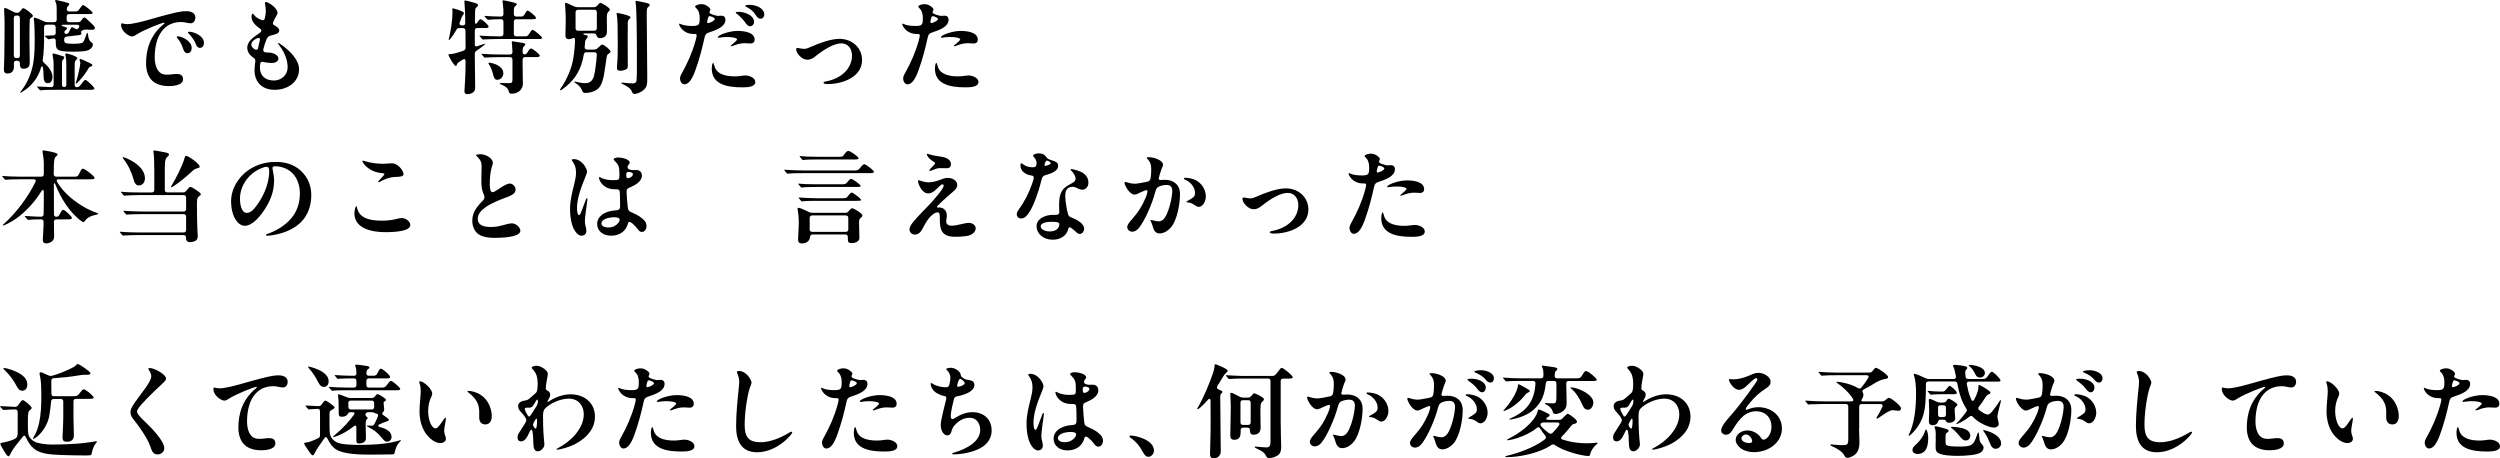 <?xml version="1.0" encoding="UTF-8"?>
<svg id="_レイヤー_1" data-name="レイヤー 1" xmlns="http://www.w3.org/2000/svg" width="861.67" height="157.96" viewBox="0 0 861.67 157.96">
  <path d="M1.33,24.05c0-.17,0-.45.04-.91.1-1.47.17-6.89.17-8.6l.04-5.84c0-.94,0-1.92-.07-3.22-.04-.84-.1-1.71-.1-2.24,0-.17.03-.49.28-.49.31,0,.8.21,3.08,1.4.42.21.7.28,1.12.28s.73-.17,1.05-.56c.66-.91.87-1.05,1.08-1.05.56,0,3.32,2.06,3.32,2.66,0,.17-.07.28-.63.66-.25.17-.42.35-.46.56-.07.63-.1,4.09-.1,7.62,0,2.41.1,4.61.1,7.03,0,.73-.04,1.19-.35,1.61-.35.49-.94.73-1.82.73-1.05,0-1.22-.77-1.22-1.5v-.38c0-.56-.31-.87-.87-.87h-.35c-.56,0-.87.32-.87.87.04.46.04.91.04,1.29,0,.77-.38,2.24-2.17,2.24-1.12,0-1.29-.63-1.29-1.29ZM5.63,5.35c-.56,0-.87.31-.87.87v12.93c0,.56.31.87.87.87h.35c.56,0,.87-.32.87-.87V6.22c0-.56-.31-.87-.87-.87h-.35ZM6.89,31.92c0-.07.1-.17.35-.49,1.71-2.2,2.55-4.02,3.29-6.08,1.33-3.67,1.43-7.76,1.43-11.99,0-1.57-.07-5.1-.24-6.22-.07-.42-.07-.59-.07-.73,0-.21.04-.31.31-.31.38,0,1.99.7,3.29,1.29.38.17.7.25,1.08.25h2.34c.56,0,.87-.31.87-.87v-2.94c0-1.99-.07-2.52-.38-3.11-.14-.28-.17-.38-.17-.49,0-.14.14-.21.25-.21.07,0,.28,0,.87.14.8.17,2.52.56,3.32.84.31.11.45.25.45.46,0,.14-.04.24-.45.66-.28.28-.38.49-.42.91-.04.24.04.91.84.91h2.06c.7,0,.98-.1,1.36-.66.91-1.33,1.12-1.54,1.36-1.54.46,0,3.29,2.24,3.29,2.69,0,.38-.28.42-1.89.42h-6.19c-.56,0-.87.31-.87.87v1.05c0,.56.31.87.87.87h3.08c.46,0,.8-.17,1.12-.63.59-.91.8-.98,1.01-.98.25,0,.42.11,1.01.66.84.77,1.15,1.08,2.03,1.92.49.49.59.66.59,1.01,0,.42-.25.66-.98.66-.45,0-1.5-.1-2.1-.1-.35,0-.84.14-1.26.31-.52.25-.45.63-.31.91.04.07.04.14.04.17,0,.42-.32.49-1.82.66l-3.32.38c-.52.07-.8.42-.8.94v.35c0,.94.42,1.19,3.18,1.19,1.71,0,2.73-.17,3.08-.38.42-.25.66-.77,1.15-2.2.38-1.08.45-1.19.59-1.19.07,0,.14.07.17.38.21,1.85.56,2.38,1.01,2.73.45.35.7.56.7.84,0,.56-.25,1.12-.91,1.64-.8.63-1.89.73-2.87.8-.98.07-1.99.1-2.97.1-5.66,0-6.05-.49-6.05-3.46v-.32c0-.59-.35-.87-.94-.77l-1.15.21c-.35.07-.38.07-.42.07-.11,0-.17-.07-.32-.21l-.73-.66c-.17-.14-.21-.24-.21-.28s.07-.1.35-.1h.24c.59,0,1.5-.07,2.34-.11.56-.04.84-.38.84-.91v-.28c0-.56,0-1.08-.04-1.64,0-.56-.31-.84-.87-.84h-2.24c-.56,0-.87.32-.87.87v3.53c0,2.45-.07,5.1-.45,7.62-.07.49.07.8.45,1.12,1.43,1.22,2.9,3.04,2.9,4.82,0,.87-.31,2.2-1.61,2.2-1.01,0-1.43-.73-1.47-2.38,0-.7-.03-1.96-.21-2.94-.11-.63-.46-.66-.67-.04-.31,1.22-.91,2.45-1.29,3.11-1.47,2.48-3.15,4.02-5.24,5.28-.35.21-.56.28-.63.28s-.1-.04-.1-.1ZM13.63,30.94l-.7-.8s-.14-.14-.14-.25c0-.07.11-.07.14-.07h.21c.84.07,2.94.14,4.47.21.56.03.87-.32.87-.87v-6.5c0-1.26,0-1.75-.24-3.04-.11-.52-.14-.73-.14-.84,0-.17.11-.35.32-.35s2.1.56,3.29.94c.31.1.45.24.45.52,0,.07-.07.21-.35.56-.21.25-.31.38-.38.63-.07.31-.07.8-.07,1.96v6.22c0,1.01,1.5,1.01,1.5,0v-6.19c0-1.26,0-2.41-.21-3.43-.1-.49-.14-.84-.14-.94,0-.21.1-.28.31-.28.28,0,2.2.49,3.22,1.05.38.21.63.45.63.59,0,.11-.07.25-.52.7-.38.38-.42.56-.42,2.31v6.12c0,.56.25.91.87.87.59-.07.84-.28,1.5-1.19.77-1.05,1.05-1.33,1.33-1.33.49,0,3.11,2.48,3.11,2.97,0,.45-.7.45-1.85.45h-11.61c-1.05,0-3.85,0-4.75.14-.24.04-.35.04-.38.04-.11,0-.14-.04-.32-.21ZM25.9,9.89c.52.31.98.17,1.26-.35l.07-.14c.17-.38.07-.87-.59-.87h-5c-.56,0-.49.38-.1.49,1.26.35,1.57.42,1.57.77,0,.14-.07.28-.49.59-.17.14-.31.24-.38.42-.17.46.1,1.01.77.87.52-.1.7-.42,1.15-1.43.32-.7.46-.87.67-.87.17,0,.56.17,1.08.52ZM26.08,28.74c0-.07.04-.21.21-.73.56-1.64,1.4-5.52,1.4-6.33,0-.24-.04-.38-.17-.7-.07-.17-.11-.28-.11-.35,0-.14.07-.28.32-.28.14,0,.7.14,3.32,1.43.63.32.8.49.8.67s-.11.38-.77.56c-.24.07-.35.14-.63.63-.56.98-1.54,2.52-3.18,4.26-.7.73-.98.94-1.08.94-.07,0-.11-.03-.11-.1Z"/>
  <path d="M41.95,8.04c.14,0,.28.04.59.11.66.14.98.17,1.33.17,1.71,0,5-.84,6.75-1.33,3.36-.94,6.68-1.92,10.07-2.69,1.22-.28,2.38-.45,3.57-.45,1.4,0,3.08.52,3.08,2.2,0,1.08-.63,1.99-1.71,1.99-.45,0-1.43-.24-1.85-.31-.35-.07-1.01-.14-1.4-.14-3.01,0-5.21,1.26-6.71,3.29-1.61,2.2-2.34,5.38-2.34,8.88,0,2.24.56,4.09,1.68,5.14.77.73,1.71.84,2.66.84,1.12,0,2.1-.25,3.22-.25s2.2.31,2.2,1.85c0,2.06-3.39,2.34-4.89,2.34-2.8,0-4.93-.87-6.15-2.31-1.08-1.29-1.71-3.18-1.71-5.52,0-4.61,1.26-9.54,6.01-13.49.21-.17.35-.24.35-.38,0-.11-.07-.17-.21-.17-.52,0-6.57,2.27-9.44,4.09-.38.25-.98.66-1.54.66-1.12,0-3.78-1.78-3.78-3.99,0-.35.07-.52.24-.52ZM64.29,13.67c.94.66,1.78,1.68,1.78,2.83,0,.7-.31,1.85-1.47,1.85-.66,0-1.15-.56-1.4-1.29-.52-1.47-.8-2.31-1.92-3.74-.28-.35-.35-.49-.35-.63s.17-.17.31-.17c.56,0,1.75.25,3.04,1.15ZM70.3,14.79c0,.77-.38,1.71-1.4,1.71-.73,0-1.15-.59-1.43-1.36-.49-1.33-1.5-2.62-2.45-3.57-.17-.17-.24-.28-.24-.42,0-.21.35-.21.49-.21,1.4,0,5.03,1.33,5.03,3.85Z"/>
  <path d="M93.77,1.78c1.19.87,1.89,1.96,1.89,2.59,0,.35-.21.8-.56,1.4-.45.77-.73,1.29-.98,1.92-.17.46-.04.77.35.98.7.38,1.78.98,1.78,1.85,0,1.08-1.43,1.33-3.08,1.78-.49.14-.91.38-1.26,1.15-.42.94-1.01,2.8-1.15,3.5-.14.7.21,1.01.7,1.08.42.07.94.07,1.54.11,1.54.1,2.97,1.08,2.97,1.96s-.84,1.61-2.34,1.61c-.7,0-1.89-.14-2.45-.28-.46-.11-.59-.14-.77-.14-.35,0-.59.14-.7.63-.1.56-.14.94-.14,1.29,0,2.9,1.89,4.54,4.82,4.54,2.62,0,4.75-1.96,4.75-4.51,0-2.03-.73-4.82-2.8-7.48-.35-.45-.49-.63-.49-.77s.07-.17.17-.17.28.1.77.45c3.15,2.24,6.29,5.35,6.29,8.63,0,4.09-3.57,7.06-8.5,7.06-2.97,0-5.1-1.33-6.15-3.43-.56-1.12-.7-2.31-.7-3.53,0-.98.17-1.82.28-2.9.07-.66-.28-.98-.66-1.22-1.47-.98-2.13-2.17-2.13-3.5,0-2.1,2.24-3.64,3.74-4.65.77-.52,1.12-.8,1.12-1.19,0-.25-.1-.42-.49-.7-1.19-.87-2.9-2.13-2.9-4.09,0-.63.21-1.05.38-1.05.14,0,.21.1.56.52.91,1.12,2.2,1.57,2.69,1.71.52.14.77-.04.91-.49.14-.49.38-1.61.38-2.62s-.1-1.92-.24-2.41c-.14-.49-.07-.7.28-.7.28,0,.91.17,2.1,1.05ZM87.79,16.99c.52.31,1.01.21,1.12-.28l.66-2.9c.14-.63-.21-.87-.91-.63-.66.25-2.03,1.05-2.03,2.17,0,.77.59,1.29,1.15,1.64Z"/>
  <path d="M160.09,31.22c0-.77.38-4.58.38-9.96,0-1.01-.38-1.08-1.12-.63-1.08.66-1.68,1.08-1.78,1.4-.14.45-.25.7-.45.7-.38,0-1.12-1.12-1.43-1.61-.63-.98-1.12-2.03-1.12-2.24,0-.17.14-.24.49-.24.91,0,1.89-.25,4.4-1.05.77-.25,1.01-.59,1.01-1.08v-.17c0-1.68,0-3.74-.04-5.8-.03-.56-.35-.87-.91-.87h-1.22c-.49,0-.8.21-1.01.63-.73,1.33-1.5,2.45-2.03,3.04-.28.31-.45.49-.56.49-.04,0-.07-.04-.07-.07s0-.07.07-.35c.63-2.52,1.26-6.36,1.26-9.23,0-.17,0-.21-.03-.45-.04-.32-.04-.35-.04-.52,0-.21.07-.32.31-.32.17,0,3.71.98,3.71,1.61,0,.14-.03.28-.24.56-.42.56-.56.77-1.12,2.41l-.1.28c-.21.63.04,1.01.66,1.01h.42c.56,0,.87-.31.84-.91-.04-2.73-.11-5.21-.25-6.43l-.07-.91c0-.24.07-.35.28-.35s2.2.46,3.32.84c.91.32,1.12.42,1.12.77,0,.17-.04.31-.28.52-.35.31-.56.49-.63.7-.1.31-.17,1.99-.17,4.33-.03,1.01.38,1.19.87.42.59-.94.8-1.12,1.08-1.12.52,0,2.76,2.03,2.76,2.52,0,.52-.56.52-1.4.52h-2.48c-.56,0-.87.31-.87.87v4.75c0,.77.35.8.91.63.91-.28,1.57-.52,1.96-.67.38-.14.52-.17.59-.17s.1.03.1.07c0,.1-.1.21-.63.63-.49.42-1.36,1.01-2.38,1.75-.38.28-.56.59-.56,1.33.03,3.01.14,8.7.14,11.47,0,1.64-1.68,2.13-2.59,2.13-1.01,0-1.12-.46-1.12-1.22ZM166.07,13.32l-.59-.66c-.17-.21-.21-.25-.21-.32,0-.03.07-.07.14-.07l.42.04c1.36.14,4.44.21,5.91.21h.91c.56,0,.87-.31.87-.87v-4.16c0-.56-.31-.87-.87-.87-2.1,0-3.29.1-3.98.17l-.46.03c-.14,0-.21-.07-.42-.31l-.52-.59c-.14-.14-.28-.28-.28-.35s.07-.11.14-.11l.42.04c.77.07,1.4.11,2.13.14.98.04,2.27.07,2.97.07.56,0,.87-.31.87-.87,0-1.5,0-1.89-.24-3.85-.04-.28-.07-.45-.07-.59,0-.21.07-.31.21-.31.31,0,2.94.56,3.6.77.8.25,1.12.38,1.12.59,0,.17-.11.35-.52.66-.42.31-.52.42-.52,2.17v.56c0,.56.31.87.87.87h1.43c.87,0,.98-.07,1.54-1.01.46-.77.66-1.05.91-1.05.49,0,2.9,1.99,2.9,2.52,0,.46-.66.46-1.43.46h-5.35c-.56,0-.87.31-.87.87v4.16c0,.56.31.87.87.87h3.01c.7,0,.94-.1,1.54-1.08.59-.98.77-1.15,1.01-1.15.56,0,3.29,2.27,3.29,2.73,0,.42-.31.42-1.36.42h-13.88c-.91,0-4.02.07-4.68.14-.31.04-.38.04-.45.04-.11,0-.17-.07-.35-.28ZM175.37,31.57c-.21-1.29-1.5-1.96-2.45-2.38-.56-.24-.66-.31-.66-.45,0-.1.17-.14.35-.14.31,0,1.96.07,2.73.07.98,0,1.29-.17,1.29-1.19v-6.92c0-.56-.31-.87-.87-.87h-3.53c-.91,0-3.95.07-4.68.14-.31.04-.38.04-.45.04-.11,0-.17-.07-.42-.35l-.49-.56c-.07-.07-.25-.25-.25-.31s.07-.11.14-.11.21,0,.52.04c1.33.11,4.37.21,5.8.21h3.36c.56,0,.87-.31.87-.87-.04-.8-.07-1.61-.14-2.31l-.1-1.05c0-.25.07-.32.31-.32.17,0,2.62.38,3.36.52.77.14,1.01.25,1.01.49,0,.17-.07.32-.35.59-.38.38-.59.52-.59,2.06,0,.73.45.91.84.84.42-.1.63-.35,1.01-.98.52-.84.77-1.05,1.05-1.05.56,0,3.01,1.99,3.01,2.48,0,.42-.59.49-1.19.49h-3.85c-.56,0-.87.31-.87.87v1.99c0,2.31.1,5.49.1,6.29,0,2.06-1.75,3.46-3.78,3.46-.59,0-.98-.1-1.08-.73ZM170.02,25.9c-.31-1.4-.8-2.59-1.54-3.81-.11-.17-.14-.25-.14-.32,0-.1.07-.17.28-.17.56,0,4.86.77,4.86,3.71,0,1.05-.87,2.2-2.1,2.2-.59,0-1.08-.35-1.36-1.61Z"/>
  <path d="M202.29,13.18c-.35.42-.56.7-.63,1.33l-.14,1.64c-.07.59.25.94.84.94h2.45c.42,0,.73-.11,1.05-.38.24-.21.49-.42.73-.66.49-.49.77-.7.94-.7.63,0,2.9,1.82,2.9,2.45,0,.24-.07.35-.56.66-.42.28-.63.45-.73.98-.14.7-.66,4.54-.87,5.77-.28,1.68-.8,4.12-2.06,5.28-1.01.94-2.73,1.54-4.54,1.54-.59,0-.8-.17-1.08-.91-.46-1.19-1.4-1.99-2.38-2.59-.17-.1-.28-.17-.28-.28,0-.07.07-.14.17-.14.28,0,2.24.56,3.46.56.66,0,1.54-.07,2.24-.77.84-.84,1.15-2.34,1.47-4.75.21-1.57.35-2.8.42-4.23.07-.59-.28-.91-.84-.91h-2.73c-.52,0-.84.28-.91.8-.8,5-2.9,8.25-5.84,10.77-1.01.87-1.99,1.54-2.2,1.54-.07,0-.17-.04-.17-.14s.07-.25.31-.59c2.13-3.04,3.74-6.92,4.26-10.14.42-2.52.59-4.72.63-6.47,0-.49-.17-.98-.87-.59-.42.21-.84.32-1.22.32-1.08,0-1.22-.7-1.22-1.33,0-.77.1-3.29.1-4.93,0-1.19-.04-3.15-.17-4.79-.04-.38-.07-.84-.07-1.01,0-.42.03-.49.21-.49.14,0,.52.14.8.28l2.17.98c.35.17.7.25,1.08.25h5.7c.42,0,.77-.14,1.08-.46l.49-.56c.35-.38.46-.46.63-.46.52,0,3.29,1.71,3.29,2.24,0,.17-.04.35-.35.66-.59.59-.7.87-.7,2.38l.04,3.18c0,2.06.03,2.45-.56,3.04-.35.35-1.05.66-1.82.66-.66,0-.98-.35-1.15-.77-.14-.38-.31-.87-.98-.87h-3.29c-.45,0-.42.35-.1.42.21.04.52.14.63.17.56.14.66.24.66.52,0,.14-.07.31-.28.56ZM199.25,3.36c-.56,0-.87.31-.87.87v5.49c0,.56.32.87.87.87h5.59c.56,0,.87-.32.87-.87v-5.49c0-.56-.31-.87-.87-.87h-5.59ZM216.97,6.5c-.42.42-.59.66-.59,1.36l-.04,5.63.04,9.26c0,.31-.04.7-.28.94-.35.35-1.47.7-2.31.7-.94,0-1.15-.38-1.15-.94,0-.35.03-.8.07-1.19.21-2.34.21-4.89.21-7.2,0-5.59-.07-8.32-.28-9.54-.04-.21-.11-.59-.11-.8s.11-.25.25-.25c.35,0,4.54.87,4.54,1.47,0,.14-.07.28-.35.56ZM222.7.98c.84.21,1.22.35,1.22.73,0,.28-.21.49-.49.7-.49.38-.52.59-.52,2.97,0,2.52.14,12.41.14,16.92,0,2.1.04,4.02.04,4.41,0,2.2,0,3.08-1.12,4.19-.7.7-2.27,1.47-3.25,1.47-.49,0-.73-.25-.91-.77-.35-1.05-1.68-1.96-3.36-2.69-.25-.1-.31-.21-.31-.28,0-.11.1-.17.31-.17.31,0,2.38.28,3.53.28.63,0,.91-.07,1.15-.38.28-.38.28-.59.31-1.47.04-.66.07-1.43.07-1.89v-9.86c0-2.31-.1-12.24-.38-13.91-.04-.21-.11-.56-.11-.66,0-.21.11-.28.25-.28.24,0,2.76.52,3.43.7Z"/>
  <path d="M234.98,25.31c2.06-3.71,3.64-7.24,4.75-11.26.28-1.01.38-1.57.38-1.82,0-.35-.17-.52-.52-.52h-.52c-3.71,0-5-2.94-5-3.36,0-.14.07-.21.14-.21.1,0,.17.04.45.17.77.38,2.1.59,3.39.63,1.26.04,2.2,0,2.66-.45.42-.42.45-1.08.45-2.45,0-.87-.24-2.2-.87-2.87-.42-.46-.7-.7-.7-.94,0-.42,1.33-.8,2.1-.8,1.01,0,1.64.31,2.41.87.28.21.73.59.73.98,0,.17-.07.35-.14.49-.07.14-.17.31-.17.49,0,.63,2.55,1.22,2.94,1.22.42,0,.73-.07,1.15-.07.94,0,1.43.52,1.43,1.36,0,2.48-3.18,3.6-5.73,4.44-.84.28-1.22.56-1.47,1.71-.73,3.39-1.78,7.55-3.25,11.54-1.01,2.73-2.17,4.61-3.74,4.61-.84,0-1.47-1.01-1.47-2.03,0-.59.28-1.19.59-1.75ZM243.93,6.61c-.07.28-.21.84-.21,1.05,0,.14.07.31.32.31.52,0,2.34-.84,2.34-1.4,0-.49-1.36-1.01-1.78-1.01-.35,0-.45.21-.66,1.05ZM246.06,22.13c.38,1.5.87,2.48,2.34,3.25,1.54.8,3.29.94,4.96.94,1.57,0,2.48-.31,3.6-.31,1.01,0,3.36.66,3.36,2.27,0,1.75-2.9,1.82-4.33,1.82h-.28c-2.41,0-5.31-.21-7.45-1.36-2.06-1.12-2.94-2.83-2.94-5.21,0-.28.1-1.82.49-1.82.14,0,.17.14.25.42ZM247.39,12.83c0-.7,3.81-2.17,6.78-2.17,2.03,0,5.94.35,5.94,3.04,0,.63-.42,1.29-1.43,1.29-.52,0-1.15-.1-2.13-.1-1.22,0-2.59.38-3.74.84-.17.07-.59.21-.77.21-.07,0-.17-.03-.17-.14,0-.07.04-.14.25-.31.21-.17,1.92-1.5,1.92-1.92,0-.7-3.25-1.05-5.77-.63-.21.04-.45.07-.56.07-.07,0-.31,0-.31-.17ZM257.74,4.82c1.08.49,2.17,1.43,2.17,2.73,0,.77-.59,1.5-1.36,1.5-.87,0-1.29-.77-2.03-1.75-.52-.7-1.78-1.96-2.48-2.48-.28-.21-.45-.31-.45-.49,0-.21.28-.25.94-.25.87,0,1.99.17,3.22.73ZM261.37,2.31c1.12.52,2.06,1.57,2.06,2.59,0,.94-.56,1.54-1.26,1.54s-1.08-.25-1.92-1.57c-.73-1.15-2.03-2.03-2.97-2.48-.21-.1-.42-.21-.42-.38,0-.21.63-.35,1.19-.35.94,0,2.13.1,3.32.66Z"/>
  <path d="M281.16,19.33c-.8.63-1.64,1.26-2.97,1.26-1.68,0-3.78-2.1-3.78-3.6,0-.35.17-.45.49-.45.42,0,1.47.31,2.31.31.63,0,1.57-.38,2.34-.73,2.55-1.15,6.78-2.73,9.79-2.73,4.51,0,7.79,3.22,7.79,7.27,0,5.94-6.78,8.32-11.89,8.32-.77,0-1.4-.14-1.4-.46s.42-.38.98-.49c2.55-.49,4.72-1.57,6.36-3.15,1.47-1.43,2.48-3.5,2.48-5.63,0-2.94-1.78-4.3-3.67-4.3-2.52,0-5.8,1.99-8.84,4.37Z"/>
  <path d="M311.89,25.31c2.06-3.71,3.64-7.24,4.75-11.26.28-1.01.38-1.57.38-1.82,0-.35-.17-.52-.52-.52h-.52c-3.71,0-5-2.94-5-3.36,0-.14.07-.21.14-.21.1,0,.17.04.45.17.77.38,2.1.59,3.39.63,1.26.04,2.2,0,2.66-.45.42-.42.45-1.08.45-2.45,0-.87-.24-2.2-.87-2.87-.42-.46-.7-.7-.7-.94,0-.42,1.33-.8,2.1-.8,1.01,0,1.64.31,2.41.87.28.21.73.59.73.98,0,.17-.07.35-.14.49-.07.14-.17.31-.17.49,0,.63,2.55,1.22,2.94,1.22.42,0,.73-.07,1.15-.07.94,0,1.43.52,1.43,1.36,0,2.48-3.18,3.6-5.73,4.44-.84.28-1.22.56-1.47,1.71-.73,3.39-1.78,7.55-3.25,11.54-1.01,2.73-2.17,4.61-3.74,4.61-.84,0-1.47-1.01-1.47-2.03,0-.59.28-1.19.59-1.75ZM320.84,6.61c-.07.28-.17.77-.17.98,0,.17.11.35.35.35.52,0,2.27-.8,2.27-1.36,0-.49-1.36-1.01-1.78-1.01-.35,0-.45.21-.66,1.05ZM322.98,22.13c.38,1.5.87,2.48,2.34,3.25,1.54.8,3.29.94,4.96.94,1.57,0,2.48-.31,3.6-.31,1.01,0,3.36.66,3.36,2.27,0,1.75-2.9,1.82-4.33,1.82h-.28c-2.41,0-5.31-.21-7.45-1.36-2.06-1.12-2.94-2.83-2.94-5.21,0-.28.1-1.82.49-1.82.14,0,.17.14.25.42ZM324.3,12.83c0-.7,3.81-2.17,6.78-2.17,2.03,0,5.94.35,5.94,3.04,0,.63-.42,1.29-1.43,1.29-.52,0-1.15-.1-2.13-.1-1.22,0-2.59.38-3.74.84-.17.07-.59.21-.77.21-.07,0-.17-.03-.17-.14,0-.07.04-.14.25-.31.21-.17,1.92-1.5,1.92-1.92,0-.7-3.25-1.05-5.77-.63-.21.04-.45.07-.56.07-.07,0-.31,0-.31-.17Z"/>
  <path d="M14.75,82.57c0-.25,0-.35.14-2.45.07-.73.11-2.06.14-3.6,0-.59-.31-.91-.87-.91h-1.15c-.84,0-1.82.07-2.31.1l-1.05.07c-.07,0-.11-.04-.25-.21l-.73-.84s-.14-.14-.14-.21.11-.07.14-.07h.17c.98.07,3.99.24,4.27.24h1.05c.56,0,.87-.31.87-.87.07-2.41.07-5.1.07-7.73,0-.7-.45-.84-.8-.24-1.01,1.64-2.06,3.08-3.15,4.33-2.73,3.22-6.12,5.94-9.58,7.41-.25.1-.38.14-.46.14s-.14-.04-.14-.14c0-.07.07-.14.38-.42,4.3-3.81,8.46-9.51,10.87-14.47.28-.52,0-.91-.59-.91h-4.61c-2.62,0-3.88.07-4.58.14l-.52.03c-.11,0-.17,0-.35-.21l-.67-.8c-.07-.07-.17-.21-.17-.24s.04-.07.14-.07h.07c1.64.17,4.58.25,6.26.25h7.03c.56,0,.87-.32.87-.87v-3.53c0-1.43-.21-2.69-.31-3.29-.04-.17-.14-.87-.14-1.05,0-.31.24-.31.31-.31.28,0,4.89.7,4.89,1.36,0,.14-.07.31-.49.7-.56.49-.84.63-.84,6.12,0,.56.31.87.87.87h6.33c.91,0,1.15-.07,1.71-1.29.59-1.29.84-1.47,1.19-1.47.56,0,3.99,2.55,3.99,3.18,0,.46-.59.49-1.89.49h-10.52c-.56,0-.84.35-.56.8,1.15,2.1,2.9,3.99,4.93,5.7,2.69,2.24,5.94,4.12,8.91,5.1.31.1.38.17.38.28,0,.14-.1.17-.56.28-2.31.52-3.22,1.08-4.12,2.27-.21.28-.35.35-.45.35-.07,0-.14,0-.49-.24-4.23-2.97-7.34-8.18-9.09-12.62-.28-.8-.63-.77-.59.11,0,2.87.04,6.5.04,10,0,.56.28.87.8.87.59,0,.84-.21,1.12-.77.59-1.19.94-1.61,1.29-1.61.56,0,2.97,2.31,2.97,2.73,0,.56-.56.56-1.89.56h-3.43c-.56,0-.87.31-.87.87.03,1.85.07,3.64.07,5.07,0,1.85-1.89,2.34-2.73,2.34-1.08,0-1.19-.73-1.19-1.33Z"/>
  <path d="M53.17,58.24c0-2.45-.07-4.4-.21-5.31-.03-.21-.1-.66-.1-.8,0-.21.1-.28.31-.28s3.22.56,3.71.66c1.12.25,1.36.35,1.36.8,0,.17-.07.35-.25.49-.91.7-1.19,1.22-1.19,4.44v7.2c0,.56.31.87.87.87h5.42c.45,0,.8-.14,1.12-.56.84-1.05,1.12-1.33,1.43-1.33.52,0,3.6,1.99,3.6,2.52,0,.17-.14.35-.38.52-.73.52-.98.73-.98,2.69,0,2.59.03,6.05.14,8.63.04.77.14,2.17.14,2.52,0,.49-.07,1.05-.45,1.43-.35.35-1.12.73-2.24.73-1.05,0-1.36-.7-1.36-1.29v-.28c0-.56-.28-.87-.84-.87h-15.7c-1.05,0-4.16.07-4.72.14-.31.04-.42.04-.45.04-.07,0-.17-.04-.31-.21l-.46-.56c-.31-.35-.35-.38-.35-.45s.04-.11.11-.11h.14c1.5.17,4.47.25,6.22.25h15.52c.56,0,.87-.31.87-.87v-4.58c0-.56-.31-.87-.87-.87h-14.47c-2.31,0-4.51.1-4.82.14-.21.04-.32.04-.35.04-.11,0-.17-.07-.28-.21l-.59-.7c-.21-.25-.25-.28-.25-.35s.11-.07.14-.07h.11c1.4.14,4.47.25,6.22.25h14.3c.56,0,.87-.31.87-.87v-3.92c0-.56-.31-.87-.87-.87h-15.31c-1.05,0-3.88.07-4.4.14-.7.1-.73.07-.77.07-.11,0-.17-.07-.28-.21l-.66-.8c-.07-.07-.17-.17-.17-.25s.04-.1.1-.1h.07c1.64.21,4.51.24,6.26.24h4.19c.56,0,.87-.31.87-.87v-7.2ZM42.51,54.74c-.21-.28-.24-.35-.24-.42,0-.11.07-.14.21-.14.49,0,7.48,2.59,7.48,7.27,0,1.08-.59,2.45-2.13,2.45-.94,0-1.4-.73-1.71-1.82-.77-2.62-1.78-5.03-3.6-7.34ZM68.14,57.96c-.84.24-1.19.38-1.78.94-2.59,2.45-5.31,4.51-6.57,5.28-.46.28-.63.35-.73.35-.07,0-.14-.03-.14-.14,0-.07.07-.21.31-.59,1.29-2.03,3.81-7.06,4.37-9.3.1-.42.24-.77.56-.77.8,0,4.68,2.73,4.68,3.71,0,.14-.07.35-.7.52Z"/>
  <path d="M93.91,57.82c0,.25.07.67.21,1.4.17.87.35,1.99.35,2.94,0,3.25-.91,6.08-2.52,8.84-1.99,3.43-4.89,6.82-7.59,6.82-1.15,0-2.31-.8-3.11-2.03-1.05-1.61-1.61-4.05-1.61-6.36,0-3.64,1.68-6.75,3.88-9.02,2.48-2.55,6.47-4.61,11.36-4.61,2.73,0,5.31.52,7.55,2.06,3.18,2.2,4.86,5.56,4.86,9.37,0,4.37-1.64,7.94-4.61,10.28-2.24,1.78-5.17,2.94-8.63,3.53-.59.1-1.36.21-1.78.21-.35,0-.59-.03-.59-.28s.31-.28,1.05-.56c3.08-1.15,5.7-2.9,7.59-5.1,1.99-2.31,3.04-5.24,3.04-8.63s-1.29-6.15-3.43-7.73c-1.43-1.05-3.29-1.64-5.07-1.64-.63,0-.94.17-.94.52ZM89.88,58.06c-4.4,1.92-7.17,6.08-7.17,10.49,0,1.96.56,4.82,2.31,4.82,1.15,0,2.1-.7,3.43-2.52,1.15-1.57,1.96-2.97,2.73-4.72.98-2.24,1.61-4.68,1.61-7.17,0-.94-.25-1.47-.87-1.47-.56,0-1.22.21-2.03.56Z"/>
  <path d="M123.17,72.04c.91,3.22,4.44,4.02,8.39,4.02,2.24,0,3.71-.24,6.01-.8.28-.07.66-.1.91-.1,1.5,0,2.94,1.26,2.94,2.38,0,2.06-4.75,2.48-8.67,2.48-4.2,0-10.59-1.08-10.59-6.47,0-.56.25-2.45.63-2.45.21,0,.21.31.38.94ZM125.76,55.54c1.92.63,4.41.91,6.4.91.98,0,2.03-.17,2.97-.17,1.89,0,3.95,2.41,3.95,3.74,0,.77-.87.91-3.11.98-1.89.1-3.6.84-5.03,1.64-.24.14-.35.17-.45.17s-.14-.07-.14-.14,0-.14.24-.42c.28-.31,1.89-1.89,1.89-2.24,0-.14,0-.25-1.01-.35-4.65-.49-6.54-3.67-6.54-4.06,0-.17.07-.24.17-.24s.35.07.66.17Z"/>
  <path d="M169.88,56.1c0,.17-.03.46-.17.84-.32.87-.73,2.62-.84,4.51-.1,1.92-.1,3.22.17,4.09.17.56.49.7.73.7.49,0,1.01-.38,1.96-1.01,1.99-1.33,3.11-1.96,3.99-1.96,1.05,0,1.99,1.05,1.99,2.1,0,1.54-2.06,2.24-3.22,2.66-2.45.91-5.24,2.06-6.99,3.29-1.89,1.33-2.83,2.52-2.83,4.12,0,2.1,1.85,2.8,4.54,2.8,1.61,0,3.01-.31,4.16-.63,1.08-.28,2.1-.63,3.08-.63,1.43,0,2.9,1.4,2.9,2.52,0,1.71-3.6,2.48-9.05,2.48-1.96,0-3.78-.31-5-1.01-1.68-.94-2.52-2.9-2.52-4.96,0-1.5.49-3.01,1.47-4.37.77-1.05,1.47-1.82,2.17-2.52.35-.35.56-.73.56-1.15,0-.21-.03-.56-.28-1.05-.45-.91-.77-2.38-.8-4.09-.04-1.4.1-3.84.1-5.35,0-1.33-.21-2.2-1.54-3.53-.25-.25-.35-.35-.35-.45,0-.28.98-.35,1.47-.35,1.99,0,4.3,1.5,4.3,2.97Z"/>
  <path d="M201.87,73.41c-.14,1.01-.28,1.92-.28,2.83,0,.7.14,1.36.31,2.03.1.38.21.94.21,1.33,0,.94-.63,1.64-1.68,1.64-1.57,0-2.76-2.31-3.15-3.5-.59-1.85-.8-3.81-.8-5.73,0-3.01.77-5.91,1.5-8.81.31-1.22.56-2.48.56-3.78,0-1.47-.38-2.69-1.26-3.88-.11-.14-.21-.28-.21-.42,0-.24.42-.28.66-.28,2.94,0,4.61,3.36,4.61,4.33,0,1.22-3.46,7.2-3.46,12.62,0,.52.07,2.38.7,2.38.28,0,.56-.63.87-1.43.49-1.22,1.33-3.6,1.47-3.92.07-.17.21-.49.38-.49s.17.21.17.38c0,.42-.52,3.92-.63,4.68ZM216.45,77.01c-.35,1.33-1.08,2.38-2.03,3.08-1.05.77-2.31,1.15-3.85,1.15-2.8,0-4.75-1.71-4.75-4.02,0-1.47.8-2.62,1.89-3.36,1.19-.8,2.76-1.26,4.51-1.36,1.05-.07,1.5-.35,1.5-1.4s0-4.4-.14-5.14c-.07-.38-.35-.7-.84-.7-.42,0-.73,0-1.36-.04-3.57-.21-4.93-3.04-4.93-3.98,0-.11.04-.21.17-.21s.28.07.59.24c1.29.73,3.39.94,5.07.8,1.15-.11,1.22-.28,1.22-2.06,0-2.59-.28-3.22-1.71-4.65-.1-.11-.31-.28-.31-.42,0-.28.7-.66,1.54-.66.98,0,4.02.49,4.02,1.78,0,.56-.73.73-.73,1.57,0,1.01,1.71,1.05,2.62.98,1.36-.11,2.31.52,2.31,1.96,0,1.92-2.27,3.25-3.81,3.88-1.19.49-1.47.66-1.47,1.64,0,1.12.28,4.3.42,5.42.14,1.08.42,1.29,1.33,1.68,2.62,1.12,3.74,2.06,4.54,3.01.49.59.59,1.33.59,1.89,0,.66-.52,1.85-1.54,1.85-.56,0-.91-.17-1.43-.87-1.26-1.68-2.48-2.59-2.87-2.59-.28,0-.45.14-.56.52ZM207.29,77.01c0,.8.84,1.4,2.48,1.4,2.2,0,3.81-1.68,3.81-2.69,0-.7-1.05-.84-1.75-.84-2.48,0-4.54.84-4.54,2.13ZM215.85,60.23c0,1.01.17,1.19.59,1.19.59,0,1.71-.63,1.71-1.4,0-.56-.98-.77-1.5-.77-.73,0-.8.42-.8.98Z"/>
  <path d="M271.13,59.63l-.67-.77c-.14-.17-.14-.21-.14-.28s.11-.07.14-.07h.07c1.61.14,4.89.25,6.92.25h16.74c1.36,0,1.57-.04,2.31-.94.73-.91,1.12-1.22,1.43-1.22.42,0,3.29,2.1,3.29,2.59s-.7.49-1.89.49h-21.99c-1.08,0-4.37,0-5.45.14-.28.04-.35.04-.42.04-.11,0-.21-.04-.35-.21ZM275.08,82.64c0-.21,0-.49.03-1.05.11-1.78.21-4.44.21-4.96,0-.98-.1-2.76-.28-3.57-.07-.31-.17-.91-.17-1.01,0-.28.21-.42.45-.42.38,0,2.13.77,3.43,1.43.38.21.7.28,1.12.28h11.57c.45,0,.77-.17,1.08-.56.63-.8.98-1.01,1.22-1.01.45,0,3.5,1.75,3.5,2.48,0,.28-.07.42-.49.77-.49.42-.66.49-.66,1.92,0,1.05.03,2.31.07,3.15.04.8.04,1.22.04,1.99,0,1.08-1.36,1.71-2.55,1.71s-1.43-.32-1.43-1.47v-.63c0-.56-.31-.87-.87-.87h-11.29c-.63,0-.8.38-.87.84-.21,1.61-1.4,2.24-2.76,2.24-1.12,0-1.33-.52-1.33-1.26ZM275.95,64.39l-.63-.73c-.14-.17-.17-.25-.17-.28,0-.07.07-.1.14-.1h.07c1.33.17,3.39.24,6.26.24h8.42c1.22,0,1.47-.07,1.99-.73.66-.84,1.01-1.15,1.29-1.15.52,0,3.32,1.96,3.32,2.45,0,.35-.49.35-1.89.35h-13.32c-1.82,0-4.09.04-4.79.17-.17.04-.31.04-.35.04-.1,0-.21-.07-.35-.25ZM276.44,69.42c-.11,0-.17,0-.35-.21l-.66-.77c-.14-.17-.14-.21-.14-.28s.07-.07.11-.07h.07c1.19.1,4.41.24,6.29.24h8.53c1.26,0,1.5-.07,1.96-.7.66-.91,1.01-1.26,1.33-1.26.38,0,3.18,1.99,3.18,2.55,0,.28-.28.31-1.85.31h-13.32c-1.01,0-3.64,0-4.75.14l-.38.04ZM276.41,54.91l-.56-.66c-.21-.24-.24-.31-.24-.35,0-.07.03-.1.14-.1h.1c1.89.17,3.01.24,6.22.24h7.13c1.05,0,1.29-.03,1.78-.8.7-1.08,1.15-1.22,1.43-1.22.63,0,3.5,1.96,3.5,2.52,0,.42-.56.42-1.85.42h-12.17c-2.13,0-4.09.04-4.82.17-.17.04-.28.04-.31.04-.07,0-.21-.07-.35-.25ZM279.94,74.25c-.56,0-.87.31-.87.87v3.92c0,.56.32.87.87.87h11.57c.56,0,.87-.31.87-.87v-3.92c0-.56-.31-.87-.87-.87h-11.57Z"/>
  <path d="M323.75,62.08c1.15-.46,1.96-.77,2.97-.77,1.68,0,3.22,1.05,3.22,2.41,0,.73-.35,1.4-1.33,2.24-1.22,1.05-3.25,2.76-5.31,4.82-.31.31-.35.42-.35.52s.04.25.21.25.31-.04.56-.04c1.43,0,2.62,1.01,2.62,2.76,0,.77-.21,1.36-.21,2.03,0,1.01.8,1.5,1.78,1.5s2.31-.28,4.12-.7c.91-.21,1.33-.28,1.85-.28,1.26,0,2.41.73,2.41,1.89,0,1.26-1.29,2.38-3.25,2.66-1.15.17-2.69.24-3.88.24-5.17,0-5.24-3.18-5.24-6.64,0-1.22-.1-1.78-.77-1.78-.77,0-1.47.52-2.34,1.33-.73.7-1.68,2.03-2.45,3.6-.77,1.54-1.54,2.73-3.04,2.73-1.12,0-1.85-.91-1.85-1.78s.56-1.68,1.43-2.76c1.29-1.61,4.89-5.17,5.77-6.15.84-.94,4.58-5.07,4.58-6.12,0-.17-.04-.52-.42-.52-.28,0-.8.42-1.61,1.22-1.01,1.01-1.96,1.92-3.32,1.92-2.27,0-3.5-3.53-3.5-4.23,0-.17.04-.31.21-.31.21,0,.52.14,1.19.35.73.25,1.57.38,2.24.38.91,0,2.45-.28,3.71-.77ZM319.62,52.99c.11,0,.25.07.8.24,1.26.38,2.27.52,3.71.73,1.47.21,3.64.73,3.64,2.73,0,.66-.38,1.29-1.5,1.29l-2.31-.03c-.8,0-1.4.21-2.87.8-.35.14-.49.17-.59.17-.14,0-.21-.1-.21-.21s.07-.24.49-.66c1.01-1.01,1.54-1.57,1.54-1.78,0-.17-.07-.24-.63-.59-1.89-1.19-2.24-2.24-2.24-2.52,0-.11.07-.17.17-.17Z"/>
  <path d="M360.53,54.01c.52.73.73.84,2.06,1.26,1.26.38,2.13.77,2.13,1.85,0,1.57-1.64,2.48-4.3,3.22-.87.24-1.19.52-1.54,1.96-1.05,4.37-2.66,8.53-3.95,10.59-.94,1.5-1.82,2.41-3.01,2.41-.84,0-1.47-.63-1.47-1.5,0-.63.42-1.22.77-1.71,1.92-2.66,3.25-5.28,4.37-8.36.52-1.43.7-2.06.7-2.55,0-.42-.25-.66-.94-.73-.84-.07-1.71-.45-2.48-1.05-.7-.52-1.15-1.43-1.15-2.34,0-.21,0-.77.28-.77.24,0,.66.42,1.33.77.8.42,1.57.56,2.45.59.98.03,1.5-.14,1.5-1.5,0-.84-.45-1.54-1.01-2.1-.11-.1-.17-.28-.17-.42,0-.52,1.26-.77,1.89-.77,1.15,0,1.96.32,2.55,1.15ZM372.31,59.11c1.47.63,2.83,1.78,2.83,3.88,0,1.36-.94,2.41-2.13,2.41-.84,0-1.61-.52-2.17-.77-.45-.21-.94-.28-1.29-.25-1.19.11-1.75.59-2.06,1.26-.28.59-.35,1.36-.32,2.41.04,1.19.46,4.02.91,5.66.17.63.49.98,1.15,1.22,1.15.42,4.44,1.89,4.44,3.88,0,1.01-.73,1.82-1.47,1.82-.38,0-.73-.14-1.12-.49-.31-.28-.98-.94-1.85-1.57-.63-.42-.91-.21-.98.17-.42,2.2-2.45,3.88-5.42,3.88-3.22,0-5.56-2.06-5.56-4.65s2.9-3.92,5.77-3.92h1.01c.66,0,1.05-.31,1.05-1.01,0-.77-.1-1.99-.07-2.9.17-4.96,1.99-5.66,4.82-7.24.63-.35.87-.8.87-1.4,0-.73-.63-1.82-1.5-2.69-.1-.11-.21-.25-.21-.38s.1-.17.21-.17c.35,0,2.17.45,3.08.84ZM362.41,76.45c-1.05,0-3.71.17-3.71,1.54,0,1.08,1.54,1.78,3.11,1.78,2.38,0,3.32-1.33,3.32-2.52,0-.73-1.22-.8-2.73-.8ZM360,56.91c0,.21.17.28.31.28.21,0,1.15-.31,1.64-.63.14-.11.21-.21.21-.31s-.1-.28-.35-.46c-.25-.21-.77-.45-.94-.45-.45,0-.87,1.12-.87,1.57Z"/>
  <path d="M400.87,56.77c0,.38-.25.7-.63,1.78-.25.66-.84,2.59-.87,2.97-.04.35.24.56.77.52s1.05-.07,1.36-.07c2.97,0,5.21,1.68,5.21,4.93,0,3.6-1.08,9.02-3.04,11.36-1.29,1.54-2.8,2.2-3.99,2.2s-1.92-.7-2.38-2.45c-.14-.52-.42-1.26-.56-1.57-.1-.24-.25-.38-.25-.49s.14-.14.25-.14c.17,0,1.82.49,2.62.49,1.82,0,2.69-2.1,3.36-3.95.56-1.54,1.26-4.51,1.33-6.22.07-1.61-.52-2.38-1.99-2.38-.77,0-1.75.17-2.55.52-.56.24-.98.66-1.22,1.54-.77,2.76-1.4,4.58-2.8,7.66-.7,1.54-2.06,4.16-3.18,5.35-.52.56-1.26,1.05-2.1,1.05-.66,0-1.68-.56-1.68-1.57,0-.84.49-1.43,2.1-3.29,1.68-1.92,2.94-3.85,4.19-6.75.25-.56.46-1.19.63-1.92.1-.49.03-.8-.32-.8-.14,0-.38.07-.56.14-1.15.45-1.82.8-2.34,1.05-.52.24-.87.35-1.19.35-1.71,0-3.46-3.22-3.46-4.09,0-.14.11-.28.31-.28.17,0,.94.25,1.15.31.38.14,1.33.31,2.1.31.7,0,2.9-.38,4.26-.7.63-.14,1.01-.42,1.15-1.15.14-.7.25-1.75.25-2.9,0-1.71-.25-2.73-1.4-3.88-.07-.07-.14-.17-.14-.25,0-.25.38-.28.56-.28,2.06,0,5.03,1.12,5.03,2.59ZM411.74,70.68c-.91-.66-1.64-.84-2.41-.91-.31-.04-.42-.07-.42-.21,0-.07.07-.14.32-.28.8-.38,1.82-1.05,2.17-1.4.42-.42.49-.98.49-1.47,0-1.89-1.68-3.81-3.46-4.51-.17-.07-.38-.17-.38-.38,0-.14.11-.25.32-.25,1.22,0,3.01.28,4.37,1.19,1.57,1.05,2.87,2.97,2.87,5.31,0,1.19-.8,3.53-2.48,3.53-.52,0-.87-.28-1.36-.63Z"/>
  <path d="M434.99,70.86c-.8.63-1.64,1.26-2.97,1.26-1.68,0-3.78-2.1-3.78-3.6,0-.35.17-.45.49-.45.42,0,1.47.31,2.31.31.63,0,1.57-.38,2.34-.73,2.55-1.15,6.78-2.73,9.79-2.73,4.51,0,7.79,3.22,7.79,7.27,0,5.94-6.78,8.32-11.89,8.32-.77,0-1.4-.14-1.4-.46s.42-.38.98-.49c2.55-.49,4.72-1.57,6.36-3.15,1.47-1.43,2.48-3.5,2.48-5.63,0-2.94-1.78-4.3-3.67-4.3-2.52,0-5.8,1.99-8.84,4.37Z"/>
  <path d="M465.73,76.83c2.06-3.71,3.64-7.24,4.75-11.26.28-1.01.38-1.57.38-1.82,0-.35-.17-.52-.52-.52h-.52c-3.71,0-5-2.94-5-3.36,0-.14.07-.21.14-.21.1,0,.17.04.45.17.77.38,2.1.59,3.39.63,1.26.04,2.2,0,2.66-.45.42-.42.45-1.08.45-2.45,0-.87-.24-2.2-.87-2.87-.42-.46-.7-.7-.7-.94,0-.42,1.33-.8,2.1-.8,1.01,0,1.64.31,2.41.87.28.21.73.59.73.98,0,.17-.07.35-.14.49-.07.14-.17.31-.17.49,0,.63,2.55,1.22,2.94,1.22.42,0,.73-.07,1.15-.07.94,0,1.43.52,1.43,1.36,0,2.48-3.18,3.6-5.73,4.44-.84.28-1.22.56-1.47,1.71-.73,3.39-1.78,7.55-3.25,11.54-1.01,2.73-2.17,4.61-3.74,4.61-.84,0-1.47-1.01-1.47-2.03,0-.59.28-1.19.59-1.75ZM474.68,58.13c-.07.28-.17.77-.17.98,0,.17.11.35.35.35.52,0,2.27-.8,2.27-1.36,0-.49-1.36-1.01-1.78-1.01-.35,0-.45.21-.66,1.05ZM476.81,73.65c.38,1.5.87,2.48,2.34,3.25,1.54.8,3.29.94,4.96.94,1.57,0,2.48-.31,3.6-.31,1.01,0,3.36.66,3.36,2.27,0,1.75-2.9,1.82-4.33,1.82h-.28c-2.41,0-5.31-.21-7.45-1.36-2.06-1.12-2.94-2.83-2.94-5.21,0-.28.1-1.82.49-1.82.14,0,.17.14.25.42ZM478.14,64.35c0-.7,3.81-2.17,6.78-2.17,2.03,0,5.94.35,5.94,3.04,0,.63-.42,1.29-1.43,1.29-.52,0-1.15-.1-2.13-.1-1.22,0-2.59.38-3.74.84-.17.07-.59.21-.77.21-.07,0-.17-.03-.17-.14,0-.07.04-.14.25-.31.21-.17,1.92-1.5,1.92-1.92,0-.7-3.25-1.05-5.77-.63-.21.04-.45.07-.56.07-.07,0-.31,0-.31-.17Z"/>
  <path d="M2.27,156.78c-.42-.49-1.54-2.48-1.85-3.01-.28-.49-.31-.7-.31-.8,0-.28.38-.38,1.15-.49.73-.1,2.94-.7,3.78-1.19.8-.45,1.05-.8,1.05-2.06v-7.24c0-.56-.31-.87-.87-.87h-.31c-.84,0-1.61.04-2.52.11l-1.22.07c-.1,0-.17-.03-.31-.21l-.7-.8c-.1-.14-.14-.21-.14-.24,0-.07.1-.07.14-.07h.14c1.19.07,4.3.25,4.93.25.38,0,.7-.14.98-.52l.63-.87c.42-.59.73-.94,1.01-.94.56,0,3.08,2.2,3.08,2.69,0,.14-.07.31-.49.66-.45.38-.59.56-.66,1.01-.21,1.26-.17,1.89-.17,4.54s.07,3.46,1.08,4.51c1.29,1.36,3.08,1.57,5.31,1.82,2.31.24,8.04-.04,10.56-.21,1.85-.14,4.16-.42,5.45-.66.59-.11.94-.17,1.08-.17s.31.04.31.17c0,.1-.11.24-.31.49-.91,1.05-1.29,2.48-1.54,3.74-.07.38-.31.49-1.99.49-2.87,0-5.87-.07-8.74-.17-3.71-.14-6.33-.45-8.36-1.64-1.22-.73-2.13-1.82-2.8-3.04-.66-1.26-.98-1.99-1.26-1.99-.17,0-.38.17-.49.31-.17.25-.42.56-1.19,1.5-1.01,1.22-1.78,2.24-2.24,2.94-.35.52-.59.98-.73,1.26-.49.98-.63,1.12-.87,1.12-.14,0-.28-.11-.59-.46ZM5.73,133.07c-.8-1.68-2.62-4.12-3.98-5.35-.42-.38-.59-.56-.59-.7s.17-.17.28-.17c.42,0,1.54.28,2.24.52,2.8.98,5.73,2.41,5.73,5.17,0,1.12-.56,2.13-1.71,2.13-.84,0-1.4-.46-1.96-1.61ZM21.53,151.11c0-.73.07-1.54.14-2.97.07-1.75.14-3.01.14-4.2v-5.56c0-.56-.31-.87-.87-.87h-2.41c-.52,0-.87.28-.91.84-.14,1.4-.38,3.67-.66,5.14-.45,2.41-2.1,5.38-4.26,7.06-.63.49-1.05.73-1.19.73-.07,0-.14-.03-.14-.14s.07-.24.28-.59c.87-1.47,1.4-2.83,1.82-4.72.66-3.01.77-6.22.77-9.09,0-1.5-.04-4.16-.17-5.28-.1-.87-.17-1.26-.31-1.89-.07-.31-.14-.66-.14-.77,0-.28.1-.49.42-.49s.8.21,1.54.59c.32.14.73.35,1.19.52.42.17.73.21,1.15.11,2.8-.77,5.45-1.99,7.13-2.83.56-.28.77-.45,1.15-.84.21-.21.35-.38.59-.38.63,0,4.41,2.66,4.41,3.18,0,.45-.77.52-1.08.52h-1.15c-.73,0-1.33.14-1.99.24-2.69.46-5.8.77-8.46.94-.56.04-.84.31-.84.87l.04,4.47c0,.59.31.87.87.87h6.26c1.71,0,1.92-.14,2.66-1.12.52-.7.98-1.26,1.33-1.26.73,0,3.43,2.27,3.43,2.83,0,.45-.56.45-1.85.45h-4.23c-.56,0-.87.32-.87.87v5.7c0,2.03.14,4.02.14,6.05,0,1.08-.56,2.17-2.34,2.17-1.15,0-1.54-.45-1.54-1.19Z"/>
  <path d="M51.6,126.85c1.64,0,5.63,2.2,5.63,3.64,0,.38-.14.66-1.29,1.75-1.99,1.85-3.92,3.71-5.45,5.28-1.47,1.5-2.55,2.76-3.04,3.6-.17.32-.21.52-.21.73,0,.25.07.52.25.8.49.8,2.76,3.01,3.64,3.84,2.1,2.03,3.81,4.16,4.75,5.77.59,1.01.73,1.64.73,2.31,0,1.15-1.12,2.06-2.31,2.06-1.57,0-1.96-1.19-2.52-2.83-.91-2.69-3.81-6.82-5.59-9.02-.63-.77-1.22-1.61-1.22-2.62,0-.84.24-1.64,1.47-3.39,2.31-3.32,5.7-7.24,5.7-9.05,0-.56-.25-1.36-.77-2.1-.17-.25-.24-.38-.24-.52,0-.17.17-.25.49-.25Z"/>
  <path d="M73.77,133.56c.14,0,.28.04.59.11.66.14.98.17,1.33.17,1.71,0,5-.84,6.75-1.33,3.36-.94,6.68-1.92,10.07-2.69,1.22-.28,2.38-.45,3.57-.45,1.4,0,3.08.52,3.08,2.2,0,1.08-.63,1.99-1.71,1.99-.46,0-1.43-.24-1.85-.31-.35-.07-1.01-.14-1.4-.14-3.01,0-5.21,1.26-6.71,3.29-1.61,2.2-2.34,5.38-2.34,8.88,0,2.24.56,4.09,1.68,5.14.77.73,1.71.84,2.66.84,1.12,0,2.1-.25,3.22-.25s2.2.31,2.2,1.85c0,2.06-3.39,2.34-4.89,2.34-2.8,0-4.93-.87-6.15-2.31-1.08-1.29-1.71-3.18-1.71-5.52,0-4.61,1.26-9.54,6.01-13.49.21-.17.35-.24.35-.38,0-.11-.07-.17-.21-.17-.52,0-6.57,2.27-9.44,4.09-.38.25-.98.66-1.54.66-1.12,0-3.78-1.78-3.78-3.99,0-.35.07-.52.24-.52Z"/>
  <path d="M107.33,156.67c-.42-.42-2.52-3.5-2.52-3.78,0-.17.14-.28.38-.31.84-.11,1.08-.14,1.75-.38.91-.35,1.78-.66,2.73-1.15.45-.25.63-.59.63-1.05v-8.21c0-.56-.31-.87-.87-.87-.21,0-1.5.07-2.41.14l-.59.04c-.11,0-.14,0-.31-.21l-.7-.8c-.14-.17-.14-.21-.14-.25,0-.07.07-.07.14-.07h.28c1.57.11,3.5.21,3.99.21.59,0,.84-.14,1.12-.52l.67-.87c.24-.31.45-.52.66-.52.49,0,3.18,1.92,3.18,2.34,0,.24-.14.38-.7.7-.94.52-1.05.77-1.05,1.33,0,2.73-.03,4.86.04,6.01.07,1.19.25,2.13,1.05,2.97,1.33,1.4,3.01,1.57,4.79,1.75,1.75.17,3.81.21,5.56.17,3.11-.07,6.64-.21,9.68-.8.35-.07,1.5-.31,2.31-.56.7-.21.94-.28,1.05-.28.07,0,.11.04.11.1s-.04.17-.25.38c-1.33,1.33-1.64,2.73-1.89,3.85-.1.45-.21.59-1.08.59-.7,0-4.79.07-6.89.07-3.67,0-9.47-.04-12.27-1.82-1.26-.8-2.1-2.1-2.69-3.25-.35-.7-.56-1.01-.77-1.01-.25,0-.59.46-2.52,3.32-.7,1.05-1.05,1.64-1.43,2.45-.21.42-.46.56-.59.56s-.25-.07-.42-.25ZM109.6,131.61c-.66-1.36-1.82-3.25-3.11-4.65-.24-.25-.31-.42-.31-.52,0-.07.04-.11.14-.11.25,0,6.96,1.43,6.96,5.07,0,1.33-.84,1.96-1.61,1.96-.66,0-1.33-.25-2.06-1.75ZM114.5,134.68c-.14,0-.17-.04-.31-.21l-.7-.8c-.14-.17-.14-.21-.14-.25,0-.07.03-.07.1-.07h.17c1.43.14,4.4.24,6.19.24h2.17c.56,0,.87-.31.87-.87v-1.43c0-.56-.31-.87-.87-.87h-.35c-.91,0-3.57,0-4.47.1l-.7.07c-.1,0-.17-.04-.31-.21l-.66-.8c-.14-.17-.14-.21-.14-.24,0-.07.07-.07.1-.07h.17c1.71.17,5.31.25,6.19.25h.17c.56,0,.87-.31.87-.91-.03-1.12-.14-1.82-.28-2.17-.1-.25-.17-.38-.17-.52,0-.21.35-.25.49-.25.45,0,2.76.31,3.78.52.49.11.66.21.66.46s-.21.38-.35.49c-.52.38-.66.56-.7,1.5,0,.56.32.87.87.87h.7c1.75,0,1.82-.07,2.31-1.01.59-1.15.84-1.43,1.15-1.43.52,0,3.15,2.17,3.15,2.87,0,.46-.49.49-1.89.49h-5.42c-.56,0-.87.31-.87.87v1.43c0,.56.32.87.87.87h4.02c1.33,0,1.54-.1,2.06-.77.91-1.15,1.15-1.54,1.5-1.54.63,0,3.22,2.34,3.22,2.73,0,.49-.67.49-1.85.49h-16.46c-1.05,0-3.92,0-4.79.14l-.35.04ZM122.82,151.22v-3.88c0-.66-.38-.84-.91-.38-2.1,1.61-3.78,2.55-5.63,3.29-.63.25-1.19.38-1.33.38-.07,0-.14-.04-.14-.1s.04-.14.42-.46c1.57-1.29,2.9-2.55,3.98-3.74,1.05-1.12,1.92-2.2,2.73-3.32.42-.56.35-.94-.49-.94h-.66c-.49,0-.73.25-.98.7-.38.59-1.08.87-1.99.87-1.01,0-1.08-.49-1.08-1.36s0-2.27-.04-3.5c-.04-1.26-.14-1.99-.17-2.2-.04-.25-.04-.28-.04-.38,0-.21.04-.28.38-.28.14,0,1.64.56,2.83,1.05.38.14.7.21,1.08.21h7.34c.45,0,.8-.17,1.08-.52l.28-.35c.28-.35.42-.49.63-.49.31,0,2.94,1.5,2.94,1.96,0,.21-.1.35-.35.49-.35.21-.49.28-.49.49,0,.28.04.56.1,1.19.04.32.11.94.11,1.15,0,.42-.14.7-.42.98-.31.28-.42.63.04.94.49.32.94.63,1.22.87.59.49.8.67.8.84,0,.24-.21.35-.84.56-.77.25-1.47.49-2.52,1.01-.49.25-.42.73.14.87,2.34.59,4.12,1.61,4.12,3.43,0,.87-.63,1.64-1.5,1.64-.7,0-1.01-.31-1.99-1.5-1.36-1.64-2.62-2.59-4.44-3.5-.42-.21-.59-.31-.59-.42s.14-.14.28-.14c.31,0,.73,0,1.19.04.52.04.87-.1,1.12-.56.56-.98.94-1.96,1.22-2.69.25-.73-.21-.84-.49-.91-.17-.04-.31-.07-.38-.1-.24-.11-.59-.38-1.19-.38h-1.29c-.46,0-.59.14-.84.45-.25.31-.14.63.21.98.28.24.46.45.46.59s-.07.25-.35.49c-.21.17-.25.32-.28.56-.03.25-.07.63-.07,1.19,0,1.71.1,3.29.1,4.79,0,1.29-1.4,1.71-2.27,1.71-1.05,0-1.05-.45-1.05-1.61ZM120.93,138.07c-.56,0-.87.28-.87.87l.03,1.33c0,.59.32.87.87.87h7.13c.56,0,.87-.31.87-.87v-1.33c0-.56-.31-.87-.87-.87h-7.17Z"/>
  <path d="M144.74,131.43c1.47,0,4.23,2.8,4.23,4.19,0,.38-.07.63-.21.91-.8,1.68-1.19,3.11-1.19,5.14,0,3.11,1.19,5.98,2.55,5.98.77,0,1.75-1.54,2.34-2.41.56-.8.84-1.26,1.05-1.26.14,0,.17.14.17.28,0,.84-.59,3.15-.59,4.16,0,.63.14,1.29.38,1.85.17.38.21.7.21,1.01,0,.87-.94,1.43-1.89,1.43-2.45,0-4.75-2.59-5.66-4.33-1.05-1.96-1.54-4.33-1.54-6.47,0-2.31.42-5.73.42-6.85,0-.84-.04-1.92-.38-2.87-.07-.17-.14-.38-.14-.56,0-.11.03-.21.24-.21ZM165.72,136.12c2.76,1.82,3.78,5.03,3.78,7.34,0,1.5-.66,2.83-2.2,2.83s-2.13-1.15-2.13-2.34c0-.59.03-1.68,0-2.38-.14-2.59-1.15-4.26-3.71-6.29-.21-.14-.35-.24-.35-.38,0-.11.11-.17.35-.17,1.08,0,2.8.42,4.26,1.4Z"/>
  <path d="M188.13,133.91c0,.31.11.46.42.63.84.45,1.08.87,1.08,1.54,0,.35-.11.77-.46,1.36l-.38.66c-.14.24-.14.42.04.42.07,0,.14-.03.42-.21.84-.56,2.17-1.29,3.57-1.75,1.15-.38,2.45-.66,3.78-.66,5.03,0,8.46,3.11,8.46,7.69,0,3.81-2.34,7.06-6.71,9.4-1.96,1.05-5.21,1.99-6.29,1.99-.17,0-.25-.04-.25-.14,0-.14.14-.21.8-.56,4.06-2.13,8.6-6.54,8.6-11.5,0-3.04-1.99-5.38-5.1-5.38-2.45,0-5.31,1.01-7.59,2.8-.98.77-1.36,1.43-1.36,3.11,0,4.79.25,7.52.38,8.67.07.56.1.98.1,1.19,0,1.12-1.22,2.38-2.24,2.38-1.19,0-1.54-1.08-1.57-2.8-.07-3.78-.35-4.65-.73-4.65-.17,0-.42.38-.84,1.33-.84,1.89-1.64,2.69-2.69,2.69-.8,0-1.19-.52-1.19-1.33,0-.35.04-.77.31-1.29.21-.38.94-1.4,2.27-3.57.28-.45.45-.77.45-1.15,0-.59-1.01-1.85-1.54-2.41-.84-.91-1.29-1.47-1.29-2.41s.8-1.71,2.24-1.89c.98-.1,1.26-.31,2.62-1.54l1.15-1.01c.42-.38.73-.84.73-3.15,0-1.68-.25-2.9-.7-3.71-.35-.63-.63-1.01-1.08-1.47-.17-.17-.28-.31-.28-.49,0-.31.7-.63,1.75-.63,1.43,0,3.81,1.61,3.81,2.76,0,.91-.7,3.32-.7,5.07ZM185.19,137.72c-.21,0-.56.59-1.05,1.47-.52.94-.87,1.29-1.71,1.33-.28,0-.63-.04-1.08,0-.31.04-.49.21-.49.38,0,.42.56,1.57,1.01,2.24.17.28.28.42.45.42.21,0,.31-.1.52-.35.49-.63,1.12-1.75,1.33-2.06.7-1.15,1.22-1.57,1.22-2.87,0-.45-.04-.56-.21-.56ZM183.72,146.39c0,.24.25.77.52,1.08.14.17.28.25.38.25s.21-.14.28-.38c.17-.63.21-1.82.21-2.1,0-.84-.07-.94-.21-.94-.28,0-1.19,1.68-1.19,2.1Z"/>
  <path d="M214,150.83c2.06-3.71,3.64-7.24,4.75-11.26.28-1.01.38-1.57.38-1.82,0-.35-.17-.52-.52-.52h-.52c-3.71,0-5-2.94-5-3.36,0-.14.07-.21.14-.21.1,0,.17.04.45.17.77.38,2.1.59,3.39.63,1.26.04,2.2,0,2.66-.45.42-.42.45-1.08.45-2.45,0-.87-.24-2.2-.87-2.87-.42-.46-.7-.7-.7-.94,0-.42,1.33-.8,2.1-.8,1.01,0,1.64.31,2.41.87.28.21.73.59.73.98,0,.17-.07.35-.14.49-.07.14-.17.31-.17.49,0,.63,2.55,1.22,2.94,1.22.42,0,.73-.07,1.15-.07.94,0,1.43.52,1.43,1.36,0,2.48-3.18,3.6-5.73,4.44-.84.28-1.22.56-1.47,1.71-.73,3.39-1.78,7.55-3.25,11.54-1.01,2.73-2.17,4.61-3.74,4.61-.84,0-1.47-1.01-1.47-2.03,0-.59.28-1.19.59-1.75ZM222.95,132.13c-.07.28-.17.77-.17.98,0,.17.11.35.35.35.52,0,2.27-.8,2.27-1.36,0-.49-1.36-1.01-1.78-1.01-.35,0-.45.21-.66,1.05ZM225.08,147.65c.38,1.5.87,2.48,2.34,3.25,1.54.8,3.29.94,4.96.94,1.57,0,2.48-.31,3.6-.31,1.01,0,3.36.66,3.36,2.27,0,1.75-2.9,1.82-4.33,1.82h-.28c-2.41,0-5.31-.21-7.45-1.36-2.06-1.12-2.94-2.83-2.94-5.21,0-.28.1-1.82.49-1.82.14,0,.17.14.25.42ZM226.41,138.35c0-.7,3.81-2.17,6.78-2.17,2.03,0,5.94.35,5.94,3.04,0,.63-.42,1.29-1.43,1.29-.52,0-1.15-.1-2.13-.1-1.22,0-2.59.38-3.74.84-.17.07-.59.21-.77.21-.07,0-.17-.03-.17-.14,0-.07.04-.14.25-.31.21-.17,1.92-1.5,1.92-1.92,0-.7-3.25-1.05-5.77-.63-.21.04-.45.07-.56.07-.07,0-.31,0-.31-.17Z"/>
  <path d="M254.7,127.87c2.62,0,4.33,3.18,4.33,3.99,0,.28-.11.63-.35,1.19-.35.8-.8,2.45-1.15,4.44-.49,2.69-.87,6.01-.87,8.81,0,4.12,1.15,6.12,5.49,6.12,3.08,0,6.61-1.36,9.61-3.15.52-.31.84-.49,1.08-.49.14,0,.21.14.21.25,0,.73-5.28,6.85-12.1,6.85-2.66,0-4.37-.91-5.49-2.34-1.29-1.68-1.75-4.12-1.75-6.61,0-4.37.52-9.37.98-13.77.07-.66.1-1.15.1-1.68,0-.94-.35-2.03-.63-2.69-.11-.24-.17-.42-.17-.56,0-.24.31-.35.7-.35Z"/>
  <path d="M283.92,150.83c2.06-3.71,3.64-7.24,4.75-11.26.28-1.01.38-1.57.38-1.82,0-.35-.17-.52-.52-.52h-.52c-3.71,0-5-2.94-5-3.36,0-.14.07-.21.14-.21.1,0,.17.04.45.17.77.38,2.1.59,3.39.63,1.26.04,2.2,0,2.66-.45.42-.42.45-1.08.45-2.45,0-.87-.24-2.2-.87-2.87-.42-.46-.7-.7-.7-.94,0-.42,1.33-.8,2.1-.8,1.01,0,1.64.31,2.41.87.28.21.73.59.73.98,0,.17-.07.35-.14.49-.07.14-.17.31-.17.49,0,.63,2.55,1.22,2.94,1.22.42,0,.73-.07,1.15-.07.94,0,1.43.52,1.43,1.36,0,2.48-3.18,3.6-5.73,4.44-.84.28-1.22.56-1.47,1.71-.73,3.39-1.78,7.55-3.25,11.54-1.01,2.73-2.17,4.61-3.74,4.61-.84,0-1.47-1.01-1.47-2.03,0-.59.28-1.19.59-1.75ZM292.87,132.13c-.07.28-.17.77-.17.98,0,.17.11.35.35.35.52,0,2.27-.8,2.27-1.36,0-.49-1.36-1.01-1.78-1.01-.35,0-.45.21-.66,1.05ZM295.01,147.65c.38,1.5.87,2.48,2.34,3.25,1.54.8,3.29.94,4.96.94,1.57,0,2.48-.31,3.6-.31,1.01,0,3.36.66,3.36,2.27,0,1.75-2.9,1.82-4.33,1.82h-.28c-2.41,0-5.31-.21-7.45-1.36-2.06-1.12-2.94-2.83-2.94-5.21,0-.28.1-1.82.49-1.82.14,0,.17.14.25.42ZM296.33,138.35c0-.7,3.81-2.17,6.78-2.17,2.03,0,5.94.35,5.94,3.04,0,.63-.42,1.29-1.43,1.29-.52,0-1.15-.1-2.13-.1-1.22,0-2.59.38-3.74.84-.17.07-.59.21-.77.21-.07,0-.17-.03-.17-.14,0-.07.04-.14.25-.31.21-.17,1.92-1.5,1.92-1.92,0-.7-3.25-1.05-5.77-.63-.21.04-.45.07-.56.07-.07,0-.31,0-.31-.17Z"/>
  <path d="M330.18,127.73c.59.52.87.87.94,1.4.07.49.14.63.59.98.73.56,1.19.7,2.1.84,1.33.21,2.03.59,2.03,1.71,0,2.31-3.43,3.43-5.73,3.88-.87.17-1.15.42-1.33,1.05-.38,1.4-1.08,4.44-1.08,5.73,0,.49.07,1.12.52,1.12.21,0,.42-.04.91-.35,1.71-1.12,3.84-2.03,5.98-2.03,4.16,0,6.68,2.62,6.68,6.33,0,1.96-.84,3.6-2.13,4.82-1.5,1.4-3.88,2.34-6.36,2.87-1.19.28-3.25.52-4.47.52-.35,0-.63-.03-.63-.21,0-.14,0-.21.59-.38,4.79-1.43,9.05-3.95,9.05-7.83,0-2.1-1.19-4.19-3.57-4.19-2.03,0-3.64.91-5.03,2.34-.77.8-1.08,1.47-1.4,2.66-.17.63-.66,1.08-1.26,1.08-1.5,0-2.34-1.89-2.34-3.6s1.47-7.06,1.85-8.77c.17-.8.04-1.12-.52-1.19-.91-.1-1.75-.52-2.62-.98-1.29-.66-2.17-2.2-2.17-3.18,0-.17.07-.31.21-.31.28,0,.63.42,1.54.77,1.12.42,2.55.73,3.71.66.52-.04.8-.25.98-.98.14-.56.35-1.5.35-2.45,0-1.08-.77-2.13-1.19-2.48-.17-.14-.25-.21-.25-.35,0-.28,1.05-.45,1.57-.45.49,0,1.54.14,2.48.98ZM330.98,130.59c-.46,0-.73.87-.94,1.64-.1.38-.14.59-.14.8s.07.28.28.28c.7,0,2.34-.66,2.34-1.26,0-.45-1.15-1.47-1.54-1.47Z"/>
  <path d="M359.2,147.41c-.14,1.01-.28,1.92-.28,2.83,0,.7.14,1.36.31,2.03.1.38.21.94.21,1.33,0,.94-.63,1.64-1.68,1.64-1.57,0-2.76-2.31-3.15-3.5-.59-1.85-.8-3.81-.8-5.73,0-3.01.77-5.91,1.5-8.81.31-1.22.56-2.48.56-3.78,0-1.47-.38-2.69-1.26-3.88-.11-.14-.21-.28-.21-.42,0-.24.42-.28.66-.28,2.94,0,4.61,3.36,4.61,4.33,0,1.22-3.46,7.2-3.46,12.62,0,.52.07,2.38.7,2.38.28,0,.56-.63.87-1.43.49-1.22,1.33-3.6,1.47-3.92.07-.17.21-.49.38-.49s.17.21.17.38c0,.42-.52,3.92-.63,4.68ZM373.77,151.01c-.35,1.33-1.08,2.38-2.03,3.08-1.05.77-2.31,1.15-3.85,1.15-2.8,0-4.75-1.71-4.75-4.02,0-1.47.8-2.62,1.89-3.36,1.19-.8,2.76-1.26,4.51-1.36,1.05-.07,1.5-.35,1.5-1.4s0-4.4-.14-5.14c-.07-.38-.35-.7-.84-.7-.42,0-.73,0-1.36-.04-3.57-.21-4.93-3.04-4.93-3.98,0-.11.04-.21.17-.21s.28.07.59.24c1.29.73,3.39.94,5.07.8,1.15-.11,1.22-.28,1.22-2.06,0-2.59-.28-3.22-1.71-4.65-.1-.11-.31-.28-.31-.42,0-.28.7-.66,1.54-.66.98,0,4.02.49,4.02,1.78,0,.56-.73.73-.73,1.57,0,1.01,1.71,1.05,2.62.98,1.36-.11,2.31.52,2.31,1.96,0,1.92-2.27,3.25-3.81,3.88-1.19.49-1.47.66-1.47,1.64,0,1.12.28,4.3.42,5.42.14,1.08.42,1.29,1.33,1.68,2.62,1.12,3.74,2.06,4.54,3.01.49.59.59,1.33.59,1.89,0,.66-.52,1.85-1.54,1.85-.56,0-.91-.17-1.43-.87-1.26-1.68-2.48-2.59-2.87-2.59-.28,0-.45.14-.56.52ZM364.62,151.01c0,.8.84,1.4,2.48,1.4,2.2,0,3.81-1.68,3.81-2.69,0-.7-1.05-.84-1.75-.84-2.48,0-4.54.84-4.54,2.13ZM373.18,134.23c0,1.01.17,1.19.59,1.19.59,0,1.71-.63,1.71-1.4,0-.56-.98-.77-1.5-.77-.73,0-.8.42-.8.98Z"/>
  <path d="M395.77,157.44c-.73,0-1.26-.49-2.03-1.92-.98-1.82-2.1-3.25-4.06-4.61-.35-.25-.38-.38-.38-.49,0-.14.14-.31.42-.31,1.57,0,8.01,1.4,8.01,5.21,0,.91-.73,2.13-1.96,2.13Z"/>
  <path d="M417.06,156.46c0-.73.03-1.92.07-2.76.1-2.9.14-5.77.14-8.67,0-2.2-.04-4.44-.04-7.06,0-.52-.49-.66-.84-.25-1.71,1.96-3.22,3.32-3.57,3.32-.1,0-.17-.07-.17-.14s.04-.17.28-.59c1.82-3.11,4.2-8.67,5.31-12.2.21-.66.38-1.5.38-2.2,0-.28.14-.35.25-.35s.38.07.73.21c2.13.84,3.57,1.61,3.57,1.99,0,.14-.1.35-.52.7-.38.35-.59.56-.98,1.19-.49.77-1.19,1.92-2.1,3.43-.28.49-.1.91.38,1.12,1.26.56,1.4.7,1.4.87,0,.14-.04.24-.32.49-.42.35-.45.56-.45,1.43,0,1.26.04,2.52.04,3.78,0,5.07.14,12.24.14,14.86,0,1.15-.87,2.34-2.41,2.34-1.19,0-1.29-.84-1.29-1.5ZM436.32,157.06c-.35-.73-.87-1.26-1.71-1.71-.46-.25-1.08-.56-1.78-.91-.35-.17-.38-.25-.38-.35,0-.14.14-.17.28-.17.49,0,2.45.28,3.88.28,1.22,0,1.29-1.05,1.29-2.03v-20.83c0-.56-.31-.87-.87-.87h-8.71c-.94,0-3.08.04-3.88.11l-.8.07c-.1,0-.21-.1-.31-.24l-.66-.77s-.14-.17-.14-.24.04-.07.1-.07h.17c1.33.1,5.1.25,5.56.25h9.82c1.08,0,1.29-.11,2.24-1.4.8-1.12,1.08-1.4,1.36-1.4.52,0,3.78,2.59,3.78,3.22,0,.49-.7.49-1.85.49h-1.43c-.56,0-.87.32-.87.87v14.19c0,3.32.17,7.34.17,8.39,0,.84-.07,1.96-.77,2.66-.94.94-2.59,1.29-3.36,1.29-.52,0-.8-.14-1.12-.8ZM424.05,150.03c0-.7.17-7.97.17-9.75s-.17-4.05-.17-4.51c0-.28.1-.38.38-.38.31,0,1.78.77,2.83,1.33.38.21.73.31,1.15.31h1.75c.46,0,.8-.17,1.12-.56.56-.73.8-.91,1.01-.91.45,0,3.36,1.43,3.36,2.03,0,.21-.07.38-.35.63-.31.28-.7.56-.8,1.43-.07.7-.07,1.61-.07,3.43,0,1.47.07,3.43.07,4.37,0,1.89-1.36,2.38-2.38,2.38-1.12,0-1.29-.56-1.29-1.57,0-.56-.31-.87-.87-.87h-1.47c-.56,0-.87.31-.87.87v.45c0,1.68-.38,2.87-2.17,2.87-1.12,0-1.4-.59-1.4-1.54ZM428.42,137.93c-.56,0-.87.31-.87.87v6.78c0,.56.31.87.87.87h1.78c.56,0,.87-.31.87-.87v-6.78c0-.56-.31-.87-.87-.87h-1.78Z"/>
  <path d="M463.8,130.77c0,.38-.25.7-.63,1.78-.25.66-.84,2.59-.87,2.97-.04.35.24.56.77.52s1.05-.07,1.36-.07c2.97,0,5.21,1.68,5.21,4.93,0,3.6-1.08,9.02-3.04,11.36-1.29,1.54-2.8,2.2-3.99,2.2s-1.92-.7-2.38-2.45c-.14-.52-.42-1.26-.56-1.57-.1-.24-.25-.38-.25-.49s.14-.14.25-.14c.17,0,1.82.49,2.62.49,1.82,0,2.69-2.1,3.36-3.95.56-1.54,1.26-4.51,1.33-6.22.07-1.61-.52-2.38-1.99-2.38-.77,0-1.75.17-2.55.52-.56.24-.98.66-1.22,1.54-.77,2.76-1.4,4.58-2.8,7.66-.7,1.54-2.06,4.16-3.18,5.35-.52.56-1.26,1.05-2.1,1.05-.66,0-1.68-.56-1.68-1.57,0-.84.49-1.43,2.1-3.29,1.68-1.92,2.94-3.85,4.19-6.75.25-.56.46-1.19.63-1.92.1-.49.03-.8-.32-.8-.14,0-.38.07-.56.14-1.15.45-1.82.8-2.34,1.05-.52.24-.87.35-1.19.35-1.71,0-3.46-3.22-3.46-4.09,0-.14.11-.28.31-.28.17,0,.94.25,1.15.31.38.14,1.33.31,2.1.31.7,0,2.9-.38,4.26-.7.63-.14,1.01-.42,1.15-1.15.14-.7.25-1.75.25-2.9,0-1.71-.25-2.73-1.4-3.88-.07-.07-.14-.17-.14-.25,0-.25.38-.28.56-.28,2.06,0,5.03,1.12,5.03,2.59ZM474.67,144.68c-.91-.66-1.64-.84-2.41-.91-.31-.04-.42-.07-.42-.21,0-.07.07-.14.32-.28.8-.38,1.82-1.05,2.17-1.4.42-.42.49-.98.49-1.47,0-1.89-1.68-3.81-3.46-4.51-.17-.07-.38-.17-.38-.38,0-.14.11-.25.32-.25,1.22,0,3.01.28,4.37,1.19,1.57,1.05,2.87,2.97,2.87,5.31,0,1.19-.8,3.53-2.48,3.53-.52,0-.87-.28-1.36-.63Z"/>
  <path d="M498.31,131.19c0,.38-.25.7-.63,1.78-.24.66-.84,2.59-.87,2.97-.03.35.25.56.77.52.52-.03,1.05-.07,1.36-.07,2.97,0,5.21,1.68,5.21,4.93,0,3.6-1.08,9.02-3.04,11.36-1.29,1.54-2.8,2.2-3.98,2.2s-1.92-.7-2.38-2.45c-.14-.52-.42-1.26-.56-1.57-.11-.25-.25-.38-.25-.49s.14-.14.25-.14c.17,0,1.82.49,2.62.49,1.82,0,2.69-2.1,3.36-3.95.56-1.54,1.26-4.51,1.33-6.22.07-1.61-.52-2.38-1.99-2.38-.77,0-1.75.17-2.55.52-.56.25-.98.67-1.22,1.54-.77,2.76-1.4,4.58-2.8,7.66-.7,1.54-2.06,4.16-3.18,5.35-.52.56-1.26,1.05-2.1,1.05-.66,0-1.68-.56-1.68-1.57,0-.84.49-1.43,2.1-3.29,1.68-1.92,2.94-3.85,4.2-6.75.24-.56.45-1.19.63-1.92.11-.49.04-.8-.31-.8-.14,0-.38.07-.56.14-1.15.46-1.82.8-2.34,1.05-.52.25-.87.35-1.19.35-1.71,0-3.46-3.22-3.46-4.09,0-.14.1-.28.31-.28.17,0,.94.24,1.15.31.38.14,1.33.31,2.1.31.7,0,2.9-.38,4.26-.7.63-.14,1.01-.42,1.15-1.15.14-.7.24-1.75.24-2.9,0-1.71-.24-2.73-1.4-3.88-.07-.07-.14-.17-.14-.24,0-.25.38-.28.56-.28,2.06,0,5.03,1.12,5.03,2.59ZM508.9,145.27c-.91-.66-1.64-.84-2.41-.91-.31-.04-.42-.07-.42-.21,0-.07.07-.14.31-.28.7-.38,1.85-1.15,2.2-1.5.42-.42.45-.87.45-1.36,0-1.89-1.68-3.81-3.46-4.51-.17-.07-.38-.17-.38-.38,0-.14.1-.25.31-.25,1.22,0,3.01.28,4.37,1.19,1.57,1.05,2.87,2.97,2.87,5.31,0,1.19-.8,3.53-2.48,3.53-.52,0-.87-.28-1.36-.63ZM507.01,130.52c2.83,0,5.1,1.29,5.1,3.08,0,.66-.42,1.61-1.29,1.61-.63,0-1.19-.52-1.82-1.4-.7-.94-1.75-1.75-2.69-2.45-.14-.1-.52-.35-.52-.52,0-.28.84-.31,1.22-.31ZM510.44,127.59c1.5,0,4.47.77,4.47,2.8,0,.7-.42,1.47-1.22,1.47s-1.22-.52-1.75-1.15c-.63-.73-1.61-1.54-3.32-2.24-.35-.14-.46-.21-.46-.38,0-.28,1.26-.49,2.27-.49Z"/>
  <path d="M523.9,131.29c-1.54,0-3.64.03-4.37.14l-.35.04c-.11,0-.21-.07-.32-.21l-.7-.8c-.1-.14-.14-.21-.14-.24s.04-.07.14-.07h.07c1.54.14,4.33.25,5.91.25h6.96c.56,0,.87-.31.87-.87v-.91c0-.7-.07-1.33-.38-1.96-.07-.14-.17-.35-.17-.49s.14-.17.28-.17c.17,0,2.17.32,3.43.49,1.4.21,1.64.35,1.64.73,0,.14-.07.31-.35.52-.42.31-.56.49-.56,1.92,0,.45.31.73.87.73h6.71c1.19,0,1.36-.17,1.99-1.22s.87-1.29,1.26-1.29c.77,0,3.67,2.52,3.67,3.01,0,.42-.77.42-1.54.42h-8.11c-.56,0-.87.31-.87.87.03,2.73.14,5.45.14,6.61,0,1.08-.17,1.78-.84,2.55-.49.56-1.96,1.36-2.94,1.36-.52,0-.87-.28-.98-.7-.28-1.19-1.29-2.1-2.34-2.62-.28-.14-.38-.21-.38-.32,0-.07.04-.14.28-.14.35,0,1.61.11,2.41.11,1.22,0,1.26-.38,1.26-2.87v-3.99c0-.56-.31-.87-.87-.87h-1.89c-.52,0-.87.28-.91.84-.42,3.95-1.4,6.57-4.23,9.12-2.34,2.1-6.15,3.11-7.9,3.32-.28.04-.45,0-.45-.1,0-.07.1-.14.35-.25,5.59-2.41,8.35-5.94,8.67-12.03.04-.59-.28-.91-.84-.91h-4.47ZM527.26,134.79c0,.21-.21.35-.59.52s-.56.25-.94.73c-2.62,3.36-5.45,4.93-7.17,5.56-.28.1-.38.07-.38-.04,0-.07.04-.11.38-.49,1.82-2.03,3.36-4.44,4.12-6.33.28-.7.38-1.15.46-1.64.07-.45.1-.66.28-.66.21,0,1.71.84,2.38,1.22.91.52,1.47.87,1.47,1.12ZM534.11,143.07c0,.25-.21.45-.46.59-.52.28-.7.45-.7.7,0,.21.35.35.84.35h3.64c.42,0,.77-.11,1.08-.46l.8-.84c.52-.52.77-.77.98-.77.59,0,3.25,1.99,3.25,2.66,0,.31-.21.59-.63.7-.8.21-.94.25-1.33.73-1.05,1.29-2.06,2.55-3.25,3.71-.45.46-.35.87.21,1.05,1.64.52,3.25.87,4.86,1.08,2.2.28,4.44.28,6.54.04.63-.07.7-.04.7.1s-.17.28-.49.56c-1.29,1.15-1.89,2.45-2.03,3.18-.1.56-.35.73-.66.73-1.36,0-4.23-.7-5.73-1.19-1.75-.56-3.71-1.26-5.31-2.27l-.49-.31c-.42-.31-.8-.31-1.22-.04-.56.38-1.19.73-1.82,1.08-3.95,2.03-9.72,3.11-13.42,3.11-.45,0-.66-.07-.66-.17,0-.14.07-.17.38-.25,4.02-.91,9.37-2.87,12.69-5.28l.59-.42c.46-.38.49-.8.14-1.26-.67-.84-1.19-1.54-1.75-2.45-.28-.56-.73-.63-1.19-.21-1.01.84-2.13,1.5-3.32,2.1-2.06,1.01-4.61,1.85-6.29,2.1-.45.07-.59,0-.59-.11s.1-.21.45-.38c3.46-1.71,7.62-4.65,9.51-8.04.25-.49.45-1.01.56-1.5.1-.45.24-.56.42-.56.21,0,1.47.59,2.34,1.01.52.25,1.36.59,1.36.91ZM531.24,146.95c.73.87,1.68,1.68,2.66,2.34.45.31.84.25,1.22-.1.77-.77,1.47-1.57,2.2-2.59.38-.52.14-.98-.49-.98h-4.79c-.46,0-.73.11-.94.35-.21.25-.21.56.14.98ZM541.56,133.95c-.17-.14-.28-.21-.28-.31s.14-.17.42-.14c2.73.31,7.48,2.59,7.48,5.24,0,1.05-.7,2.48-1.89,2.48-.77,0-1.33-.38-1.82-1.54-1.01-2.34-2.41-4.54-3.92-5.73Z"/>
  <path d="M565.72,133.91c0,.31.11.46.42.63.84.45,1.08.87,1.08,1.54,0,.35-.11.77-.46,1.36l-.38.66c-.14.24-.14.42.04.42.07,0,.14-.03.42-.21.84-.56,2.17-1.29,3.57-1.75,1.15-.38,2.45-.66,3.78-.66,5.03,0,8.46,3.11,8.46,7.69,0,3.81-2.34,7.06-6.71,9.4-1.96,1.05-5.21,1.99-6.29,1.99-.17,0-.25-.04-.25-.14,0-.14.14-.21.8-.56,4.06-2.13,8.6-6.54,8.6-11.5,0-3.04-1.99-5.38-5.1-5.38-2.45,0-5.31,1.01-7.59,2.8-.98.77-1.36,1.43-1.36,3.11,0,4.79.25,7.52.38,8.67.07.56.1.98.1,1.19,0,1.12-1.22,2.38-2.24,2.38-1.19,0-1.54-1.08-1.57-2.8-.07-3.78-.35-4.65-.73-4.65-.17,0-.42.38-.84,1.33-.84,1.89-1.64,2.69-2.69,2.69-.8,0-1.19-.52-1.19-1.33,0-.35.04-.77.31-1.29.21-.38.94-1.4,2.27-3.57.28-.45.45-.77.45-1.15,0-.59-1.01-1.85-1.54-2.41-.84-.91-1.29-1.47-1.29-2.41s.8-1.71,2.24-1.89c.98-.1,1.26-.31,2.62-1.54l1.15-1.01c.42-.38.73-.84.73-3.15,0-1.68-.25-2.9-.7-3.71-.35-.63-.63-1.01-1.08-1.47-.17-.17-.28-.31-.28-.49,0-.31.7-.63,1.75-.63,1.43,0,3.81,1.61,3.81,2.76,0,.91-.7,3.32-.7,5.07ZM562.78,137.72c-.21,0-.56.59-1.05,1.47-.52.94-.87,1.29-1.71,1.33-.28,0-.63-.04-1.08,0-.31.04-.49.21-.49.38,0,.42.56,1.57,1.01,2.24.17.28.28.42.45.42.21,0,.31-.1.52-.35.49-.63,1.12-1.75,1.33-2.06.7-1.15,1.22-1.57,1.22-2.87,0-.45-.04-.56-.21-.56ZM561.31,146.39c0,.24.24.77.52,1.08.14.17.28.25.38.25s.21-.14.28-.38c.17-.63.21-1.82.21-2.1,0-.84-.07-.94-.21-.94-.28,0-1.19,1.68-1.19,2.1Z"/>
  <path d="M610.57,147.06c0-3.01-1.96-5.31-5.35-5.31-1.57,0-3.25.66-4.47,1.75-1.12.98-2.24,2.45-3.18,4.02-.66,1.12-1.29,2.31-2.73,2.31-.84,0-1.61-.63-1.61-1.4,0-1.5,1.85-3.57,2.87-4.72,1.26-1.43,2.34-2.76,3.36-4.05,2.24-2.87,4.02-5.28,5.56-7.55.59-.87.7-1.12.7-1.43,0-.1-.1-.35-.38-.35-.66,0-2.27,1.68-3.11,2.45-.66.59-1.61,1.57-2.83,1.57-2.06,0-3.5-2.97-3.5-3.43,0-.21.11-.25.38-.25.17,0,.87.07,1.36.07,1.29,0,3.36-.49,5-1.19,1.05-.46,2.17-1.05,3.43-1.05,2.06,0,4.2,1.54,4.2,2.97,0,.84-.21,1.54-1.82,2.55-1.99,1.26-3.67,2.83-5.28,4.75-.94,1.12-1.47,1.89-1.47,2.17,0,.14.04.28.28.28.14,0,.35-.07.52-.14,1.12-.46,2.2-.73,3.57-.73,4.4,0,8.11,2.9,8.11,7.38s-4.23,8.11-9.68,8.11c-3.84,0-6.26-2.2-6.26-4.3,0-1.64,1.75-3.18,4.09-3.18,1.96,0,3.78,1.19,4.68,2.62.31.49.59.56.87.56.77,0,2.69-1.43,2.69-4.47ZM601.76,149.75c-.77,0-1.54.66-1.54,1.33,0,1.12,1.61,1.64,2.62,1.64.66,0,1.08-.28,1.08-.66,0-.98-1.01-2.31-2.17-2.31Z"/>
  <path d="M640.75,147.51c.03,1.64.14,3.36.14,5,0,1.43-.25,2.9-1.33,3.99-.49.49-1.85,1.29-2.76,1.29-.52,0-.84-.25-1.12-.8-.52-1.08-2.06-2.27-4.37-3.25-.25-.1-.42-.21-.42-.35,0-.17.14-.21.31-.21.28,0,2.38.25,3.78.25,1.68,0,2.06-.17,2.06-2.03v-11.29c0-.56-.31-.87-.87-.87h-7.69c-1.05,0-3.95.07-4.4.11l-.7.07c-.14,0-.21-.03-.35-.21l-.59-.7c-.17-.17-.24-.28-.24-.35s.1-.07.14-.07h.17c1.43.14,4.51.25,6.26.25h9.16c1.12,0,.98-.52.49-1.26-1.29-1.92-3.25-3.67-4.82-4.79-.59-.42-.63-.46-.63-.56s.1-.14.25-.14c1.15,0,4.89.77,7.1,2.13.52.31.91.28,1.26-.17.87-1.08,1.64-2.13,2.27-3.18.42-.7.14-1.05-.63-1.05h-10.17c-1.05,0-4.09.04-4.79.14l-.35.04c-.14,0-.21-.07-.31-.21l-.66-.8c-.1-.1-.17-.17-.17-.25s.11-.07.14-.07.17,0,.56.04c1.64.14,4.02.21,5.77.21h10.98c.42,0,.77-.1,1.05-.38l.35-.46c.59-.73.73-.8.94-.8.66,0,4.2,2.38,4.2,3.15,0,.35-.21.52-.7.63-.73.14-1.26.25-1.71.42-.7.28-1.26.49-2.52,1.29-1.05.7-2.24,1.29-3.46,1.96-.52.28-.56.63-.32,1.05.14.24.21.49.21.77,0,.56-.21,1.08-.52,1.5-.38.49-.21.8.42.8h6.54c.42,0,.77-.14,1.12-.46.77-.66,1.01-.77,1.29-.77.38,0,1.54.84,2.17,1.36,1.15.98,1.92,1.68,1.92,2.31,0,.35-.25.8-.84.8-.52,0-1.4-.21-2.06-.21-.98,0-2.87,1.29-4.37,2.34-.7.49-.87.56-.98.56-.14,0-.21-.07-.21-.17s.04-.21.28-.59c.59-.91,1.22-2.1,1.75-3.25.28-.59,0-1.01-.66-1.01h-6.43c-.56,0-.87.28-.87.87v7.41Z"/>
  <path d="M657.81,150.1s.03-.14.14-.35c.98-1.96,1.61-4.4,1.99-6.92.38-2.48.46-5.07.46-7.58,0-1.85-.21-4.41-.67-5.73-.07-.21-.14-.38-.14-.52s.11-.17.25-.17c.52,0,2.48.87,3.95,1.57.38.17.7.24,1.08.24h8.46c.59,0,.91-.35.8-.98-.28-1.36-.52-2.55-.73-2.94-.1-.21-.28-.45-.28-.63,0-.31.45-.35.7-.35.56,0,3.53.35,3.95.66.17.14.28.25.28.42,0,.14-.07.31-.28.52-.35.35-.42.49-.42,1.12,0,.38.04.84.11,1.36.07.52.38.8.91.8h4.75c1.26,0,1.43-.14,2.2-1.26.7-1.05.94-1.22,1.22-1.22.59,0,2.97,2.45,2.97,2.94s-.38.45-1.22.45h-9.61c-.59,0-.91.35-.77.98.17.91.38,1.75.52,2.34.24.94.56,1.82.98,2.8.28.7.73.7,1.05.03.38-.7.66-1.29.87-1.85.45-1.15.52-1.68.56-2.59,0-.35.04-.56.21-.56.42,0,2.76,1.47,3.43,1.99.49.38.52.52.52.66,0,.17-.04.31-.35.45-.49.21-.84.32-1.4,1.19-.77,1.22-1.47,2.24-2.2,3.18-.38.45-.38.84.11,1.22.84.7,2.06,1.5,3.01,1.5.17,0,.32-.07.49-.17.84-.49,2.87-3.46,3.43-4.37.17-.28.28-.42.38-.42s.14.1.14.17c0,.21-.07.49-.21.98-.21.73-1.01,3.95-1.01,4.47s.21,1.22.31,1.64c.1.38.14.7.14,1.01,0,.63-.66,1.19-1.61,1.19-1.96,0-5.07-1.71-6.29-2.76-.35-.31-.66-.59-.98-.91-.46-.49-.73-.49-1.22-.07-.49.38-.98.73-1.5,1.08-1.01.66-2.03,1.15-2.55,1.36-.17.07-.28.11-.35.11s-.1-.04-.1-.11.04-.14.38-.49c1.08-1.08,2.03-2.24,3.01-3.57.31-.45.31-.73,0-1.22-1.47-2.31-2.38-4.93-2.9-7.8-.04-.21-.07-.45-.14-.73-.07-.52-.42-.77-.94-.77h-9.02c-.56,0-.87.31-.87.87-.04,4.68-.04,8.25-1.12,11.36-.84,2.41-2.55,4.72-4.16,6.12-.25.21-.46.35-.56.35-.07,0-.14-.07-.14-.14ZM659.17,155.13c0-.63.17-1.01,1.33-2.06,1.47-1.33,2.48-2.9,3.04-4.54.14-.42.21-.49.32-.49.35,0,.73,1.68.73,2.8,0,2.69-.49,5.63-3.78,5.63-.87,0-1.64-.56-1.64-1.33ZM665.53,136.05c-.14,0-.21-.07-.31-.21l-.67-.77c-.1-.11-.17-.21-.17-.28s.07-.07.11-.07h.21c1.08.14,3.11.24,4.23.24h.49c.66,0,.87-.07,1.61-1.05.56-.73.77-.91.94-.91.49,0,2.48,1.85,2.48,2.38,0,.45-.66.49-1.05.49h-4.23c-.77,0-2.38.04-2.97.1l-.66.07ZM664.83,144.82c0-1.19.1-2.1.1-3.15,0-1.89-.14-3.25-.14-3.71,0-.28.04-.46.42-.46.24,0,1.4.52,2.41,1.01.38.17.7.25,1.08.25h1.08c.45,0,.8-.17,1.08-.59.49-.63.59-.77.77-.77.35,0,3.01,1.54,3.01,2.03,0,.17-.04.28-.17.42-.52.52-.77.66-.77,1.36,0,.28.07,1.54.11,1.82.03.28.1.94.1,1.19,0,.94-1.05,1.5-2.13,1.5-.38,0-.7-.07-.91-.35-.17-.25-.31-.73-.98-.73h-.98c-.7,0-.84.42-.94.73-.21.73-.87,1.19-1.78,1.19-1.47,0-1.36-1.15-1.36-1.75ZM667.63,155.8c-.46-.52-.49-1.01-.49-2.1,0-.42.04-1.22.04-1.78v-2.55c0-.77-.1-1.33-.28-1.75-.11-.25-.14-.38-.14-.46,0-.14.1-.24.38-.24.52,0,3.43.8,3.92,1.01.31.14.56.24.56.59,0,.28-.28.46-.56.63-.38.24-.49.52-.49,1.61v1.54c0,1.19,0,1.61,4.65,1.61,2.1,0,3.81,0,4.82-1.08.67-.7,1.33-2.73,1.54-3.39.1-.35.17-.42.28-.42.17,0,.28.87.45,2.55.07.66.28.98.87,1.64.28.31.49.63.49,1.01,0,.35-.07,1.15-1.05,1.78-1.29.84-5.1,1.12-7.79,1.12-1.54,0-6.08-.03-7.2-1.33ZM669.9,143.74c.56,0,.8-.31.8-.87v-2.31c0-.56-.25-.87-.8-.87h-1.12c-.56,0-.8.31-.8.87v2.31c0,.56.24.87.8.87h1.12ZM675.88,150.87c-.59-.73-1.82-2.24-3.04-3.18-.31-.24-.42-.31-.42-.45,0-.1.1-.14.28-.14.25,0,.91.04,1.47.1,1.43.17,2.8.42,3.74,1.01.66.42,1.19,1.12,1.19,1.92,0,1.05-.73,1.68-1.57,1.68-.63,0-1.05-.24-1.64-.94ZM680.81,128.95c-.52-1.08-1.15-2.06-2.03-2.76-.17-.14-.25-.21-.25-.28,0-.11.14-.14.25-.14,1.4,0,5.35.63,5.35,2.8,0,.73-.66,1.57-1.61,1.57s-1.36-.45-1.71-1.19ZM686.09,153.28c-.7-1.71-1.43-3.39-2.27-4.44-.28-.35-.32-.42-.32-.49s.07-.1.17-.1c.52,0,6.05,1.33,6.05,4.61,0,.94-.8,1.82-1.89,1.82-.8,0-1.4-.56-1.75-1.4Z"/>
  <path d="M708.08,131.19c0,.38-.25.7-.63,1.78-.24.66-.84,2.59-.87,2.97-.03.35.25.56.77.52.52-.03,1.05-.07,1.36-.07,2.97,0,5.21,1.68,5.21,4.93,0,3.6-1.08,9.02-3.04,11.36-1.29,1.54-2.8,2.2-3.98,2.2s-1.92-.7-2.38-2.45c-.14-.52-.42-1.26-.56-1.57-.11-.25-.25-.38-.25-.49s.14-.14.25-.14c.17,0,1.82.49,2.62.49,1.82,0,2.69-2.1,3.36-3.95.56-1.54,1.26-4.51,1.33-6.22.07-1.61-.52-2.38-1.99-2.38-.77,0-1.75.17-2.55.52-.56.25-.98.67-1.22,1.54-.77,2.76-1.4,4.58-2.8,7.66-.7,1.54-2.06,4.16-3.18,5.35-.52.56-1.26,1.05-2.1,1.05-.66,0-1.68-.56-1.68-1.57,0-.84.49-1.43,2.1-3.29,1.68-1.92,2.94-3.85,4.2-6.75.24-.56.45-1.19.63-1.92.11-.49.04-.8-.31-.8-.14,0-.38.07-.56.14-1.15.46-1.82.8-2.34,1.05-.52.25-.87.35-1.19.35-1.71,0-3.46-3.22-3.46-4.09,0-.14.1-.28.31-.28.17,0,.94.24,1.15.31.38.14,1.33.31,2.1.31.7,0,2.9-.38,4.26-.7.63-.14,1.01-.42,1.15-1.15.14-.7.24-1.75.24-2.9,0-1.71-.24-2.73-1.4-3.88-.07-.07-.14-.17-.14-.24,0-.25.38-.28.56-.28,2.06,0,5.03,1.12,5.03,2.59ZM718.67,145.27c-.91-.66-1.64-.84-2.41-.91-.31-.04-.42-.07-.42-.21,0-.07.07-.14.31-.28.7-.38,1.85-1.15,2.2-1.5.42-.42.45-.87.45-1.36,0-1.89-1.68-3.81-3.46-4.51-.17-.07-.38-.17-.38-.38,0-.14.1-.25.31-.25,1.22,0,3.01.28,4.37,1.19,1.57,1.05,2.87,2.97,2.87,5.31,0,1.19-.8,3.53-2.48,3.53-.52,0-.87-.28-1.36-.63ZM716.79,130.52c2.83,0,5.1,1.29,5.1,3.08,0,.66-.42,1.61-1.29,1.61-.63,0-1.19-.52-1.82-1.4-.7-.94-1.75-1.75-2.69-2.45-.14-.1-.52-.35-.52-.52,0-.28.84-.31,1.22-.31ZM720.21,127.59c1.5,0,4.47.77,4.47,2.8,0,.7-.42,1.47-1.22,1.47s-1.22-.52-1.75-1.15c-.63-.73-1.61-1.54-3.32-2.24-.35-.14-.46-.21-.46-.38,0-.28,1.26-.49,2.27-.49Z"/>
  <path d="M737.17,127.87c2.62,0,4.33,3.18,4.33,3.99,0,.28-.11.63-.35,1.19-.35.8-.8,2.45-1.15,4.44-.49,2.69-.87,6.01-.87,8.81,0,4.12,1.15,6.12,5.49,6.12,3.08,0,6.61-1.36,9.61-3.15.52-.31.84-.49,1.08-.49.14,0,.21.14.21.25,0,.73-5.28,6.85-12.1,6.85-2.66,0-4.37-.91-5.49-2.34-1.29-1.68-1.75-4.12-1.75-6.61,0-4.37.52-9.37.98-13.77.07-.66.1-1.15.1-1.68,0-.94-.35-2.03-.63-2.69-.11-.24-.17-.42-.17-.56,0-.24.31-.35.7-.35Z"/>
  <path d="M766.01,133.56c.14,0,.28.04.59.11.66.14.98.17,1.33.17,1.71,0,5-.84,6.75-1.33,3.36-.94,6.68-1.92,10.07-2.69,1.22-.28,2.38-.45,3.57-.45,1.4,0,3.08.52,3.08,2.2,0,1.08-.63,1.99-1.71,1.99-.46,0-1.43-.24-1.85-.31-.35-.07-1.01-.14-1.4-.14-3.01,0-5.21,1.26-6.71,3.29-1.61,2.2-2.34,5.38-2.34,8.88,0,2.24.56,4.09,1.68,5.14.77.73,1.71.84,2.66.84,1.12,0,2.1-.25,3.22-.25s2.2.31,2.2,1.85c0,2.06-3.39,2.34-4.89,2.34-2.8,0-4.93-.87-6.15-2.31-1.08-1.29-1.71-3.18-1.71-5.52,0-4.61,1.26-9.54,6.01-13.49.21-.17.35-.24.35-.38,0-.11-.07-.17-.21-.17-.52,0-6.57,2.27-9.44,4.09-.38.25-.98.66-1.54.66-1.12,0-3.78-1.78-3.78-3.99,0-.35.07-.52.24-.52Z"/>
  <path d="M802.03,131.43c1.47,0,4.23,2.8,4.23,4.19,0,.38-.07.63-.21.91-.8,1.68-1.19,3.11-1.19,5.14,0,3.11,1.19,5.98,2.55,5.98.77,0,1.75-1.54,2.34-2.41.56-.8.84-1.26,1.05-1.26.14,0,.17.14.17.28,0,.84-.59,3.15-.59,4.16,0,.63.14,1.29.38,1.85.17.38.21.7.21,1.01,0,.87-.94,1.43-1.89,1.43-2.45,0-4.75-2.59-5.66-4.33-1.05-1.96-1.54-4.33-1.54-6.47,0-2.31.42-5.73.42-6.85,0-.84-.04-1.92-.38-2.87-.07-.17-.14-.38-.14-.56,0-.11.04-.21.24-.21ZM823,136.12c2.76,1.82,3.78,5.03,3.78,7.34,0,1.5-.66,2.83-2.2,2.83s-2.13-1.15-2.13-2.34c0-.59.03-1.68,0-2.38-.14-2.59-1.15-4.26-3.71-6.29-.21-.14-.35-.24-.35-.38,0-.11.11-.17.35-.17,1.08,0,2.8.42,4.26,1.4Z"/>
  <path d="M836.32,150.83c2.06-3.71,3.64-7.24,4.75-11.26.28-1.01.38-1.57.38-1.82,0-.35-.17-.52-.52-.52h-.52c-3.71,0-5-2.94-5-3.36,0-.14.07-.21.14-.21.1,0,.17.04.45.17.77.38,2.1.59,3.39.63,1.26.04,2.2,0,2.66-.45.42-.42.45-1.08.45-2.45,0-.87-.24-2.2-.87-2.87-.42-.46-.7-.7-.7-.94,0-.42,1.33-.8,2.1-.8,1.01,0,1.64.31,2.41.87.28.21.73.59.73.98,0,.17-.07.35-.14.49-.07.14-.17.31-.17.49,0,.63,2.55,1.22,2.94,1.22.42,0,.73-.07,1.15-.07.94,0,1.43.52,1.43,1.36,0,2.48-3.18,3.6-5.73,4.44-.84.28-1.22.56-1.47,1.71-.73,3.39-1.78,7.55-3.25,11.54-1.01,2.73-2.17,4.61-3.74,4.61-.84,0-1.47-1.01-1.47-2.03,0-.59.28-1.19.59-1.75ZM845.27,132.13c-.07.28-.17.77-.17.98,0,.17.11.35.35.35.52,0,2.27-.8,2.27-1.36,0-.49-1.36-1.01-1.78-1.01-.35,0-.45.21-.66,1.05ZM847.41,147.65c.38,1.5.87,2.48,2.34,3.25,1.54.8,3.29.94,4.96.94,1.57,0,2.48-.31,3.6-.31,1.01,0,3.36.66,3.36,2.27,0,1.75-2.9,1.82-4.33,1.82h-.28c-2.41,0-5.31-.21-7.45-1.36-2.06-1.12-2.94-2.83-2.94-5.21,0-.28.1-1.82.49-1.82.14,0,.17.14.25.42ZM848.73,138.35c0-.7,3.81-2.17,6.78-2.17,2.03,0,5.94.35,5.94,3.04,0,.63-.42,1.29-1.43,1.29-.52,0-1.15-.1-2.13-.1-1.22,0-2.59.38-3.74.84-.17.07-.59.21-.77.21-.07,0-.17-.03-.17-.14,0-.07.04-.14.25-.31.21-.17,1.92-1.5,1.92-1.92,0-.7-3.25-1.05-5.77-.63-.21.04-.45.07-.56.07-.07,0-.31,0-.31-.17Z"/>
</svg>